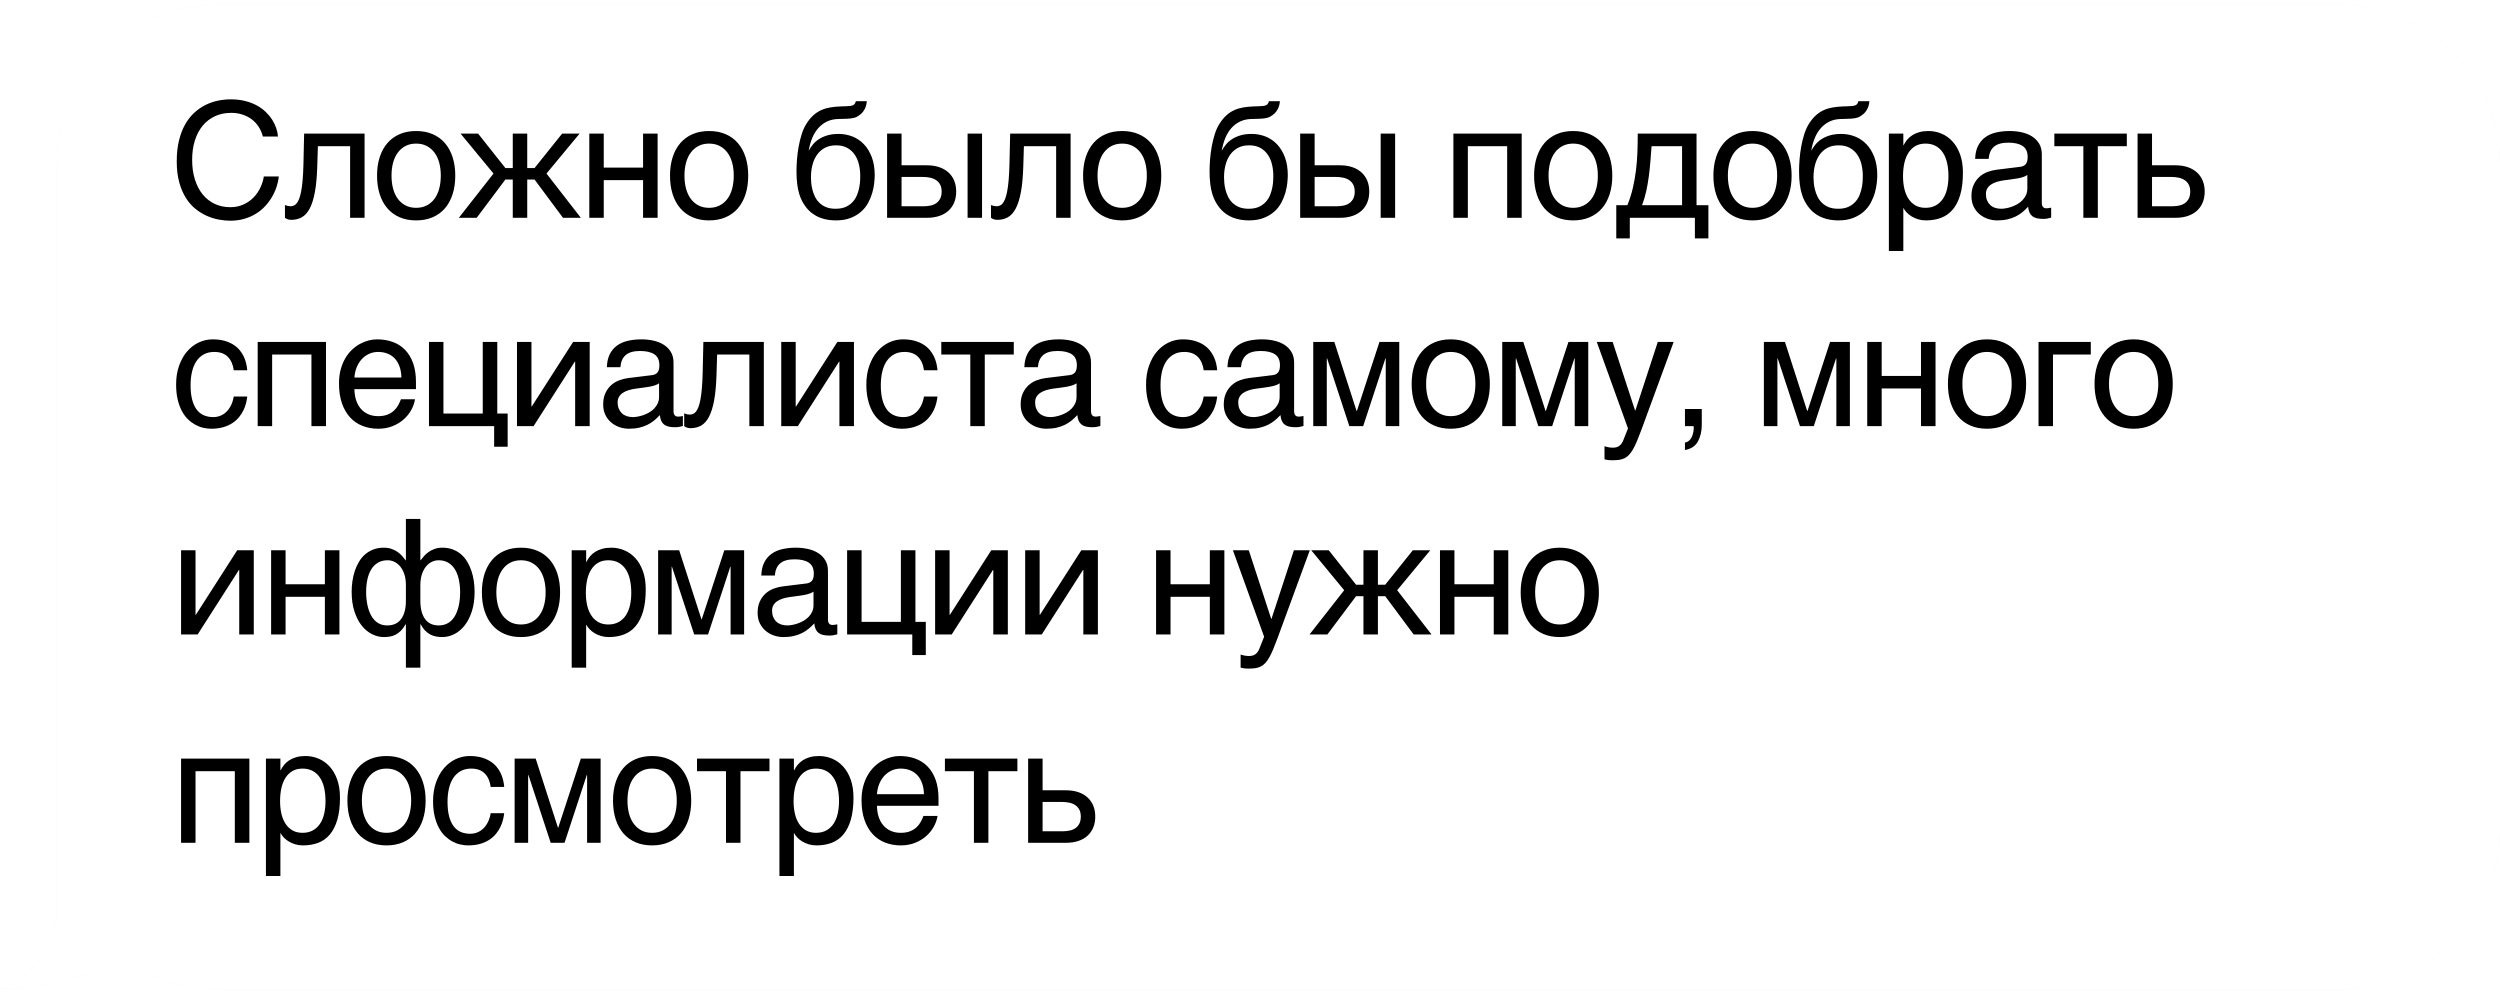 <?xml version="1.0" encoding="UTF-8"?> <svg xmlns="http://www.w3.org/2000/svg" xmlns:xlink="http://www.w3.org/1999/xlink" width="264px" height="105px" viewBox="0 0 264 105"> <!-- Generator: Sketch 51.3 (57544) - http://www.bohemiancoding.com/sketch --> <title>rev4</title> <desc>Created with Sketch.</desc> <defs> <path d="M12.827,101.121 C9.086,103.247 4.604,104.471 0,104.5 C1.726,103.823 3.239,102.64 4.315,101.132 C5.357,99.67 5.988,97.904 6,96 L6,86.5 L6,87.504 L6,17.499 C6,8.105 13.612,0.5 23.003,0.5 L246.997,0.5 C256.383,0.5 264,8.111 264,17.499 L264,87.501 C264,96.895 256.388,104.5 246.997,104.5 L23.003,104.5 C13.789,104.5 6.28,97.166 6.008,88.015 C6.166,93.378 8.811,98.116 12.827,101.121 Z" id="path-1"></path> </defs> <g id="Page-2" stroke="none" stroke-width="1" fill="none" fill-rule="evenodd"> <g id="19-01" transform="translate(-1291, -1339)"> <g id="rev4" transform="translate(1291, 1339)"> <g id="Bubble" fill="#F2F4F7" fill-rule="nonzero"> <path d="M6.008,88.015 C6.166,93.378 8.811,98.116 12.827,101.121 C9.086,103.247 4.604,104.471 0,104.5 C3.4,103.167 5.975,99.867 6,96 L6,86.5 L6,87.504 L6,17.499 C6,8.105 13.612,0.5 23.003,0.5 L246.997,0.5 C256.383,0.5 264,8.111 264,17.499 L264,87.501 C264,96.895 256.388,104.5 246.997,104.5 L23.003,104.5 C13.789,104.5 6.28,97.166 6.008,88.015 L6.008,88.015 Z" id="path-1"></path> </g> <g id="Message-Text-Clipped"> <mask id="mask-2" fill="white"> <use xlink:href="#path-1"></use> </mask> <use id="path-1" fill="#FFFFFF" xlink:href="#path-1"></use> <path d="M20.291,16.882 C20.291,17.646 20.388,18.336 20.582,18.953 C20.775,19.57 21.048,20.095 21.399,20.526 C21.751,20.958 22.174,21.291 22.669,21.527 C23.164,21.762 23.711,21.879 24.309,21.879 C24.829,21.879 25.295,21.785 25.707,21.597 C26.12,21.409 26.475,21.161 26.774,20.854 C27.073,20.547 27.313,20.2 27.496,19.812 C27.679,19.425 27.8,19.032 27.861,18.634 L29.438,18.634 C29.405,18.988 29.329,19.349 29.21,19.717 C29.091,20.085 28.931,20.442 28.729,20.788 C28.527,21.134 28.285,21.46 28.002,21.767 C27.72,22.074 27.395,22.341 27.027,22.568 C26.659,22.795 26.248,22.975 25.794,23.108 C25.341,23.241 24.845,23.307 24.309,23.307 C23.938,23.307 23.541,23.268 23.117,23.191 C22.694,23.113 22.274,22.983 21.856,22.801 C21.438,22.618 21.037,22.373 20.652,22.066 C20.267,21.759 19.929,21.373 19.635,20.908 C19.342,20.443 19.107,19.894 18.93,19.26 C18.753,18.627 18.664,17.889 18.664,17.048 C18.664,16.224 18.743,15.488 18.901,14.84 C19.058,14.193 19.274,13.627 19.548,13.143 C19.822,12.659 20.143,12.248 20.511,11.91 C20.879,11.573 21.273,11.299 21.694,11.088 C22.114,10.878 22.552,10.726 23.005,10.632 C23.459,10.538 23.91,10.491 24.358,10.491 C24.912,10.491 25.417,10.547 25.873,10.661 C26.33,10.774 26.739,10.929 27.102,11.126 C27.464,11.322 27.781,11.55 28.052,11.811 C28.323,12.071 28.552,12.346 28.737,12.636 C28.922,12.927 29.066,13.224 29.169,13.529 C29.271,13.833 29.333,14.129 29.355,14.417 L27.762,14.417 C27.657,14.024 27.502,13.673 27.297,13.363 C27.092,13.053 26.844,12.791 26.554,12.578 C26.263,12.365 25.937,12.202 25.574,12.089 C25.212,11.975 24.823,11.918 24.408,11.918 C23.783,11.918 23.217,12.035 22.711,12.267 C22.204,12.5 21.771,12.832 21.412,13.263 C21.052,13.695 20.775,14.216 20.582,14.828 C20.388,15.439 20.291,16.124 20.291,16.882 Z M36.972,15.438 L33.569,15.438 L33.503,17.571 C33.469,18.65 33.386,19.551 33.254,20.273 C33.121,20.995 32.94,21.575 32.71,22.012 C32.48,22.449 32.202,22.759 31.876,22.942 C31.549,23.125 31.176,23.216 30.755,23.216 C30.6,23.216 30.466,23.192 30.352,23.145 C30.239,23.098 30.152,23.05 30.091,23 L30.091,21.655 C30.307,21.738 30.498,21.78 30.664,21.78 C30.78,21.78 30.892,21.76 31,21.722 C31.108,21.683 31.21,21.608 31.307,21.498 C31.404,21.387 31.494,21.231 31.577,21.029 C31.66,20.827 31.733,20.562 31.797,20.236 C31.86,19.909 31.913,19.514 31.955,19.049 C31.996,18.584 32.025,18.031 32.042,17.389 L32.116,14.11 L38.5,14.11 L38.5,23 L36.972,23 L36.972,15.438 Z M46.548,18.542 C46.548,18.05 46.493,17.598 46.382,17.185 C46.271,16.773 46.105,16.417 45.884,16.119 C45.663,15.82 45.39,15.586 45.066,15.417 C44.743,15.248 44.368,15.164 43.942,15.164 C43.516,15.164 43.142,15.248 42.821,15.417 C42.5,15.586 42.229,15.82 42.008,16.119 C41.786,16.417 41.62,16.773 41.51,17.185 C41.399,17.598 41.344,18.05 41.344,18.542 C41.344,19.041 41.399,19.498 41.51,19.916 C41.62,20.334 41.786,20.692 42.008,20.991 C42.229,21.29 42.5,21.524 42.821,21.693 C43.142,21.861 43.516,21.946 43.942,21.946 C44.368,21.946 44.743,21.861 45.066,21.693 C45.39,21.524 45.663,21.29 45.884,20.991 C46.105,20.692 46.271,20.334 46.382,19.916 C46.493,19.498 46.548,19.041 46.548,18.542 Z M48.076,18.542 C48.076,19.273 47.981,19.93 47.793,20.514 C47.605,21.098 47.334,21.594 46.98,22.004 C46.626,22.413 46.193,22.727 45.681,22.946 C45.169,23.165 44.589,23.274 43.942,23.274 C43.294,23.274 42.716,23.165 42.207,22.946 C41.698,22.727 41.266,22.413 40.912,22.004 C40.558,21.594 40.287,21.098 40.098,20.514 C39.91,19.93 39.816,19.273 39.816,18.542 C39.816,17.823 39.91,17.173 40.098,16.592 C40.287,16.011 40.558,15.515 40.912,15.106 C41.266,14.696 41.698,14.382 42.207,14.164 C42.716,13.945 43.294,13.836 43.942,13.836 C44.589,13.836 45.169,13.945 45.681,14.164 C46.193,14.382 46.626,14.696 46.98,15.106 C47.334,15.515 47.605,16.011 47.793,16.592 C47.981,17.173 48.076,17.823 48.076,18.542 Z M55.676,17.746 L56.448,17.746 L59.361,14.11 L61.204,14.11 L57.709,18.327 L61.337,23 L59.453,23 L56.448,18.958 L55.676,18.958 L55.676,23 L54.148,23 L54.148,18.958 L53.368,18.958 L50.338,23 L48.454,23 L52.115,18.327 L48.637,14.11 L50.488,14.11 L53.368,17.746 L54.148,17.746 L54.148,14.11 L55.676,14.11 L55.676,17.746 Z M62.23,14.11 L63.757,14.11 L63.757,17.696 L67.908,17.696 L67.908,14.11 L69.443,14.11 L69.443,23 L67.908,23 L67.908,19.024 L63.757,19.024 L63.757,23 L62.23,23 L62.23,14.11 Z M77.484,18.542 C77.484,18.05 77.428,17.598 77.318,17.185 C77.207,16.773 77.041,16.417 76.82,16.119 C76.598,15.82 76.326,15.586 76.002,15.417 C75.678,15.248 75.303,15.164 74.877,15.164 C74.451,15.164 74.078,15.248 73.757,15.417 C73.436,15.586 73.165,15.82 72.943,16.119 C72.722,16.417 72.556,16.773 72.445,17.185 C72.334,17.598 72.279,18.05 72.279,18.542 C72.279,19.041 72.334,19.498 72.445,19.916 C72.556,20.334 72.722,20.692 72.943,20.991 C73.165,21.29 73.436,21.524 73.757,21.693 C74.078,21.861 74.451,21.946 74.877,21.946 C75.303,21.946 75.678,21.861 76.002,21.693 C76.326,21.524 76.598,21.29 76.82,20.991 C77.041,20.692 77.207,20.334 77.318,19.916 C77.428,19.498 77.484,19.041 77.484,18.542 Z M79.011,18.542 C79.011,19.273 78.917,19.93 78.729,20.514 C78.541,21.098 78.27,21.594 77.915,22.004 C77.561,22.413 77.128,22.727 76.616,22.946 C76.104,23.165 75.525,23.274 74.877,23.274 C74.23,23.274 73.651,23.165 73.142,22.946 C72.633,22.727 72.202,22.413 71.847,22.004 C71.493,21.594 71.222,21.098 71.034,20.514 C70.846,19.93 70.752,19.273 70.752,18.542 C70.752,17.823 70.846,17.173 71.034,16.592 C71.222,16.011 71.493,15.515 71.847,15.106 C72.202,14.696 72.633,14.382 73.142,14.164 C73.651,13.945 74.23,13.836 74.877,13.836 C75.525,13.836 76.104,13.945 76.616,14.164 C77.128,14.382 77.561,14.696 77.915,15.106 C78.27,15.515 78.541,16.011 78.729,16.592 C78.917,17.173 79.011,17.823 79.011,18.542 Z M91.539,10.69 C91.528,10.773 91.512,10.874 91.493,10.993 C91.474,11.112 91.436,11.238 91.381,11.371 C91.326,11.503 91.25,11.638 91.153,11.773 C91.056,11.909 90.927,12.035 90.767,12.151 C90.678,12.212 90.598,12.264 90.526,12.309 C90.454,12.353 90.363,12.392 90.252,12.425 C90.141,12.458 90,12.486 89.829,12.508 C89.657,12.53 89.428,12.544 89.14,12.549 L88.509,12.566 C88.077,12.577 87.689,12.664 87.343,12.827 C86.997,12.991 86.692,13.218 86.43,13.508 C86.167,13.799 85.949,14.149 85.778,14.558 C85.606,14.968 85.479,15.424 85.396,15.928 C85.512,15.706 85.656,15.489 85.828,15.276 C85.999,15.063 86.212,14.872 86.467,14.703 C86.721,14.535 87.02,14.399 87.363,14.297 C87.706,14.194 88.105,14.143 88.559,14.143 C89.073,14.143 89.562,14.234 90.024,14.417 C90.486,14.6 90.89,14.874 91.236,15.239 C91.582,15.604 91.857,16.058 92.062,16.6 C92.266,17.142 92.369,17.773 92.369,18.493 C92.369,18.72 92.352,18.995 92.319,19.319 C92.286,19.642 92.219,19.981 92.12,20.335 C92.02,20.69 91.878,21.042 91.692,21.394 C91.507,21.745 91.261,22.059 90.953,22.336 C90.646,22.613 90.273,22.838 89.833,23.012 C89.393,23.187 88.866,23.274 88.252,23.274 C87.997,23.274 87.727,23.253 87.442,23.212 C87.157,23.17 86.872,23.094 86.587,22.983 C86.302,22.873 86.026,22.718 85.757,22.519 C85.489,22.319 85.244,22.065 85.023,21.755 C84.912,21.6 84.803,21.421 84.695,21.219 C84.587,21.017 84.489,20.773 84.4,20.485 C84.311,20.197 84.241,19.857 84.188,19.464 C84.136,19.071 84.109,18.606 84.109,18.069 C84.109,17.715 84.126,17.314 84.159,16.866 C84.193,16.417 84.251,15.961 84.334,15.496 C84.417,15.031 84.527,14.582 84.666,14.147 C84.804,13.713 84.981,13.332 85.197,13.006 C85.429,12.652 85.673,12.364 85.927,12.143 C86.182,11.921 86.453,11.747 86.741,11.62 C87.029,11.492 87.338,11.401 87.671,11.346 C88.003,11.29 88.362,11.254 88.75,11.238 L89.289,11.221 C89.466,11.216 89.617,11.206 89.742,11.192 C89.866,11.178 89.97,11.155 90.053,11.122 C90.136,11.088 90.202,11.039 90.252,10.972 C90.302,10.906 90.343,10.812 90.377,10.69 L91.539,10.69 Z M85.637,18.717 C85.637,18.883 85.647,19.079 85.666,19.306 C85.685,19.533 85.725,19.77 85.786,20.016 C85.847,20.262 85.936,20.507 86.052,20.75 C86.168,20.994 86.322,21.211 86.513,21.402 C86.703,21.593 86.94,21.748 87.222,21.867 C87.505,21.986 87.842,22.045 88.235,22.045 C88.672,22.045 89.04,21.975 89.339,21.834 C89.638,21.693 89.884,21.51 90.078,21.286 C90.271,21.062 90.419,20.814 90.522,20.543 C90.624,20.272 90.699,20.008 90.746,19.75 C90.793,19.493 90.821,19.258 90.829,19.045 C90.837,18.832 90.841,18.67 90.841,18.559 C90.841,18.155 90.796,17.759 90.704,17.372 C90.613,16.985 90.467,16.642 90.265,16.343 C90.063,16.044 89.8,15.803 89.476,15.621 C89.152,15.438 88.755,15.347 88.285,15.347 C87.825,15.347 87.43,15.437 87.098,15.616 C86.766,15.796 86.492,16.04 86.276,16.347 C86.06,16.654 85.9,17.011 85.795,17.418 C85.689,17.824 85.637,18.257 85.637,18.717 Z M102.177,14.11 L103.704,14.11 L103.704,23 L102.177,23 L102.177,14.11 Z M93.677,14.11 L95.204,14.11 L95.204,17.455 L97.877,17.455 C98.359,17.455 98.792,17.52 99.176,17.65 C99.561,17.78 99.886,17.966 100.152,18.206 C100.417,18.447 100.621,18.738 100.762,19.078 C100.903,19.418 100.973,19.801 100.973,20.228 C100.973,20.659 100.903,21.045 100.762,21.385 C100.621,21.726 100.417,22.016 100.152,22.257 C99.886,22.498 99.561,22.682 99.176,22.809 C98.792,22.936 98.359,23 97.877,23 L93.677,23 L93.677,14.11 Z M95.204,21.78 L97.57,21.78 C97.836,21.78 98.083,21.752 98.313,21.697 C98.543,21.641 98.741,21.552 98.907,21.427 C99.073,21.302 99.203,21.142 99.297,20.946 C99.391,20.749 99.438,20.51 99.438,20.228 C99.438,19.951 99.389,19.716 99.293,19.522 C99.196,19.328 99.06,19.169 98.886,19.045 C98.711,18.92 98.501,18.829 98.255,18.771 C98.009,18.713 97.736,18.684 97.437,18.684 L95.204,18.684 L95.204,21.78 Z M111.529,15.438 L108.125,15.438 L108.059,17.571 C108.026,18.65 107.943,19.551 107.81,20.273 C107.677,20.995 107.496,21.575 107.266,22.012 C107.037,22.449 106.759,22.759 106.432,22.942 C106.106,23.125 105.732,23.216 105.311,23.216 C105.157,23.216 105.022,23.192 104.909,23.145 C104.795,23.098 104.708,23.05 104.647,23 L104.647,21.655 C104.863,21.738 105.054,21.78 105.22,21.78 C105.336,21.78 105.448,21.76 105.556,21.722 C105.664,21.683 105.767,21.608 105.863,21.498 C105.96,21.387 106.05,21.231 106.133,21.029 C106.216,20.827 106.29,20.562 106.353,20.236 C106.417,19.909 106.469,19.514 106.511,19.049 C106.552,18.584 106.581,18.031 106.598,17.389 L106.673,14.11 L113.056,14.11 L113.056,23 L111.529,23 L111.529,15.438 Z M121.105,18.542 C121.105,18.05 121.049,17.598 120.939,17.185 C120.828,16.773 120.662,16.417 120.441,16.119 C120.219,15.82 119.947,15.586 119.623,15.417 C119.299,15.248 118.924,15.164 118.498,15.164 C118.072,15.164 117.699,15.248 117.378,15.417 C117.057,15.586 116.785,15.82 116.564,16.119 C116.343,16.417 116.177,16.773 116.066,17.185 C115.955,17.598 115.9,18.05 115.9,18.542 C115.9,19.041 115.955,19.498 116.066,19.916 C116.177,20.334 116.343,20.692 116.564,20.991 C116.785,21.29 117.057,21.524 117.378,21.693 C117.699,21.861 118.072,21.946 118.498,21.946 C118.924,21.946 119.299,21.861 119.623,21.693 C119.947,21.524 120.219,21.29 120.441,20.991 C120.662,20.692 120.828,20.334 120.939,19.916 C121.049,19.498 121.105,19.041 121.105,18.542 Z M122.632,18.542 C122.632,19.273 122.538,19.93 122.35,20.514 C122.162,21.098 121.89,21.594 121.536,22.004 C121.182,22.413 120.749,22.727 120.237,22.946 C119.725,23.165 119.146,23.274 118.498,23.274 C117.851,23.274 117.272,23.165 116.763,22.946 C116.254,22.727 115.823,22.413 115.468,22.004 C115.114,21.594 114.843,21.098 114.655,20.514 C114.467,19.93 114.373,19.273 114.373,18.542 C114.373,17.823 114.467,17.173 114.655,16.592 C114.843,16.011 115.114,15.515 115.468,15.106 C115.823,14.696 116.254,14.382 116.763,14.164 C117.272,13.945 117.851,13.836 118.498,13.836 C119.146,13.836 119.725,13.945 120.237,14.164 C120.749,14.382 121.182,14.696 121.536,15.106 C121.89,15.515 122.162,16.011 122.35,16.592 C122.538,17.173 122.632,17.823 122.632,18.542 Z M135.16,10.69 C135.149,10.773 135.133,10.874 135.114,10.993 C135.095,11.112 135.057,11.238 135.002,11.371 C134.947,11.503 134.87,11.638 134.774,11.773 C134.677,11.909 134.548,12.035 134.388,12.151 C134.299,12.212 134.219,12.264 134.147,12.309 C134.075,12.353 133.984,12.392 133.873,12.425 C133.762,12.458 133.621,12.486 133.45,12.508 C133.278,12.53 133.048,12.544 132.761,12.549 L132.13,12.566 C131.698,12.577 131.309,12.664 130.964,12.827 C130.618,12.991 130.313,13.218 130.05,13.508 C129.788,13.799 129.57,14.149 129.399,14.558 C129.227,14.968 129.1,15.424 129.017,15.928 C129.133,15.706 129.277,15.489 129.449,15.276 C129.62,15.063 129.833,14.872 130.088,14.703 C130.342,14.535 130.641,14.399 130.984,14.297 C131.327,14.194 131.726,14.143 132.18,14.143 C132.694,14.143 133.183,14.234 133.645,14.417 C134.107,14.6 134.511,14.874 134.857,15.239 C135.202,15.604 135.478,16.058 135.683,16.6 C135.887,17.142 135.99,17.773 135.99,18.493 C135.99,18.72 135.973,18.995 135.94,19.319 C135.907,19.642 135.84,19.981 135.741,20.335 C135.641,20.69 135.499,21.042 135.313,21.394 C135.128,21.745 134.882,22.059 134.574,22.336 C134.267,22.613 133.894,22.838 133.454,23.012 C133.014,23.187 132.487,23.274 131.872,23.274 C131.618,23.274 131.348,23.253 131.063,23.212 C130.778,23.17 130.493,23.094 130.208,22.983 C129.923,22.873 129.646,22.718 129.378,22.519 C129.11,22.319 128.865,22.065 128.643,21.755 C128.533,21.6 128.424,21.421 128.316,21.219 C128.208,21.017 128.109,20.773 128.021,20.485 C127.932,20.197 127.862,19.857 127.809,19.464 C127.757,19.071 127.73,18.606 127.73,18.069 C127.73,17.715 127.747,17.314 127.78,16.866 C127.813,16.417 127.872,15.961 127.955,15.496 C128.038,15.031 128.148,14.582 128.287,14.147 C128.425,13.713 128.602,13.332 128.818,13.006 C129.05,12.652 129.294,12.364 129.548,12.143 C129.803,11.921 130.074,11.747 130.362,11.62 C130.649,11.492 130.959,11.401 131.291,11.346 C131.623,11.29 131.983,11.254 132.371,11.238 L132.91,11.221 C133.087,11.216 133.238,11.206 133.362,11.192 C133.487,11.178 133.591,11.155 133.674,11.122 C133.757,11.088 133.823,11.039 133.873,10.972 C133.923,10.906 133.964,10.812 133.997,10.69 L135.16,10.69 Z M129.258,18.717 C129.258,18.883 129.267,19.079 129.287,19.306 C129.306,19.533 129.346,19.77 129.407,20.016 C129.468,20.262 129.557,20.507 129.673,20.75 C129.789,20.994 129.943,21.211 130.133,21.402 C130.324,21.593 130.561,21.748 130.843,21.867 C131.125,21.986 131.463,22.045 131.856,22.045 C132.293,22.045 132.661,21.975 132.96,21.834 C133.259,21.693 133.505,21.51 133.699,21.286 C133.892,21.062 134.04,20.814 134.143,20.543 C134.245,20.272 134.32,20.008 134.367,19.75 C134.414,19.493 134.442,19.258 134.45,19.045 C134.458,18.832 134.462,18.67 134.462,18.559 C134.462,18.155 134.417,17.759 134.325,17.372 C134.234,16.985 134.087,16.642 133.885,16.343 C133.683,16.044 133.421,15.803 133.097,15.621 C132.773,15.438 132.376,15.347 131.906,15.347 C131.446,15.347 131.051,15.437 130.719,15.616 C130.387,15.796 130.113,16.04 129.897,16.347 C129.681,16.654 129.521,17.011 129.415,17.418 C129.31,17.824 129.258,18.257 129.258,18.717 Z M145.798,14.11 L147.325,14.11 L147.325,23 L145.798,23 L145.798,14.11 Z M137.298,14.11 L138.825,14.11 L138.825,17.455 L141.498,17.455 C141.98,17.455 142.413,17.52 142.797,17.65 C143.182,17.78 143.507,17.966 143.773,18.206 C144.038,18.447 144.242,18.738 144.383,19.078 C144.524,19.418 144.594,19.801 144.594,20.228 C144.594,20.659 144.524,21.045 144.383,21.385 C144.242,21.726 144.038,22.016 143.773,22.257 C143.507,22.498 143.182,22.682 142.797,22.809 C142.413,22.936 141.98,23 141.498,23 L137.298,23 L137.298,14.11 Z M138.825,21.78 L141.191,21.78 C141.457,21.78 141.704,21.752 141.934,21.697 C142.164,21.641 142.361,21.552 142.527,21.427 C142.693,21.302 142.823,21.142 142.918,20.946 C143.012,20.749 143.059,20.51 143.059,20.228 C143.059,19.951 143.01,19.716 142.913,19.522 C142.817,19.328 142.681,19.169 142.507,19.045 C142.332,18.92 142.122,18.829 141.876,18.771 C141.63,18.713 141.357,18.684 141.058,18.684 L138.825,18.684 L138.825,21.78 Z M159.156,15.438 L155.005,15.438 L155.005,23 L153.478,23 L153.478,14.11 L160.691,14.11 L160.691,23 L159.156,23 L159.156,15.438 Z M168.732,18.542 C168.732,18.05 168.676,17.598 168.565,17.185 C168.455,16.773 168.289,16.417 168.067,16.119 C167.846,15.82 167.574,15.586 167.25,15.417 C166.926,15.248 166.551,15.164 166.125,15.164 C165.699,15.164 165.325,15.248 165.004,15.417 C164.683,15.586 164.412,15.82 164.191,16.119 C163.97,16.417 163.804,16.773 163.693,17.185 C163.582,17.598 163.527,18.05 163.527,18.542 C163.527,19.041 163.582,19.498 163.693,19.916 C163.804,20.334 163.97,20.692 164.191,20.991 C164.412,21.29 164.683,21.524 165.004,21.693 C165.325,21.861 165.699,21.946 166.125,21.946 C166.551,21.946 166.926,21.861 167.25,21.693 C167.574,21.524 167.846,21.29 168.067,20.991 C168.289,20.692 168.455,20.334 168.565,19.916 C168.676,19.498 168.732,19.041 168.732,18.542 Z M170.259,18.542 C170.259,19.273 170.165,19.93 169.977,20.514 C169.788,21.098 169.517,21.594 169.163,22.004 C168.809,22.413 168.376,22.727 167.864,22.946 C167.352,23.165 166.773,23.274 166.125,23.274 C165.478,23.274 164.899,23.165 164.39,22.946 C163.881,22.727 163.449,22.413 163.095,22.004 C162.741,21.594 162.47,21.098 162.282,20.514 C162.094,19.93 162,19.273 162,18.542 C162,17.823 162.094,17.173 162.282,16.592 C162.47,16.011 162.741,15.515 163.095,15.106 C163.449,14.696 163.881,14.382 164.39,14.164 C164.899,13.945 165.478,13.836 166.125,13.836 C166.773,13.836 167.352,13.945 167.864,14.164 C168.376,14.382 168.809,14.696 169.163,15.106 C169.517,15.515 169.788,16.011 169.977,16.592 C170.165,17.173 170.259,17.823 170.259,18.542 Z M178.98,23 L172.107,23 L172.107,25.175 L170.679,25.175 L170.679,21.672 L171.849,21.672 C172.093,21.074 172.287,20.464 172.43,19.842 C172.574,19.219 172.685,18.591 172.762,17.957 C172.84,17.324 172.89,16.686 172.912,16.044 C172.934,15.402 172.945,14.757 172.945,14.11 L179.154,14.11 L179.154,21.672 L180.407,21.672 L180.407,25.175 L178.98,25.175 L178.98,23 Z M177.627,21.672 L177.627,15.438 L174.406,15.438 C174.367,15.942 174.327,16.459 174.286,16.99 C174.244,17.521 174.189,18.054 174.12,18.588 C174.05,19.122 173.959,19.649 173.846,20.169 C173.732,20.69 173.584,21.19 173.402,21.672 L177.627,21.672 Z M187.667,18.542 C187.667,18.05 187.612,17.598 187.501,17.185 C187.391,16.773 187.225,16.417 187.003,16.119 C186.782,15.82 186.509,15.586 186.186,15.417 C185.862,15.248 185.487,15.164 185.061,15.164 C184.635,15.164 184.261,15.248 183.94,15.417 C183.619,15.586 183.348,15.82 183.127,16.119 C182.905,16.417 182.739,16.773 182.629,17.185 C182.518,17.598 182.463,18.05 182.463,18.542 C182.463,19.041 182.518,19.498 182.629,19.916 C182.739,20.334 182.905,20.692 183.127,20.991 C183.348,21.29 183.619,21.524 183.94,21.693 C184.261,21.861 184.635,21.946 185.061,21.946 C185.487,21.946 185.862,21.861 186.186,21.693 C186.509,21.524 186.782,21.29 187.003,20.991 C187.225,20.692 187.391,20.334 187.501,19.916 C187.612,19.498 187.667,19.041 187.667,18.542 Z M189.195,18.542 C189.195,19.273 189.101,19.93 188.912,20.514 C188.724,21.098 188.453,21.594 188.099,22.004 C187.745,22.413 187.312,22.727 186.8,22.946 C186.288,23.165 185.708,23.274 185.061,23.274 C184.413,23.274 183.835,23.165 183.326,22.946 C182.817,22.727 182.385,22.413 182.031,22.004 C181.677,21.594 181.406,21.098 181.218,20.514 C181.03,19.93 180.935,19.273 180.935,18.542 C180.935,17.823 181.03,17.173 181.218,16.592 C181.406,16.011 181.677,15.515 182.031,15.106 C182.385,14.696 182.817,14.382 183.326,14.164 C183.835,13.945 184.413,13.836 185.061,13.836 C185.708,13.836 186.288,13.945 186.8,14.164 C187.312,14.382 187.745,14.696 188.099,15.106 C188.453,15.515 188.724,16.011 188.912,16.592 C189.101,17.173 189.195,17.823 189.195,18.542 Z M197.409,10.69 C197.398,10.773 197.383,10.874 197.364,10.993 C197.344,11.112 197.307,11.238 197.252,11.371 C197.196,11.503 197.12,11.638 197.023,11.773 C196.926,11.909 196.798,12.035 196.637,12.151 C196.549,12.212 196.468,12.264 196.397,12.309 C196.325,12.353 196.233,12.392 196.123,12.425 C196.012,12.458 195.871,12.486 195.699,12.508 C195.528,12.53 195.298,12.544 195.01,12.549 L194.379,12.566 C193.948,12.577 193.559,12.664 193.213,12.827 C192.867,12.991 192.563,13.218 192.3,13.508 C192.037,13.799 191.82,14.149 191.648,14.558 C191.477,14.968 191.35,15.424 191.267,15.928 C191.383,15.706 191.527,15.489 191.698,15.276 C191.87,15.063 192.083,14.872 192.337,14.703 C192.592,14.535 192.891,14.399 193.234,14.297 C193.577,14.194 193.975,14.143 194.429,14.143 C194.944,14.143 195.432,14.234 195.894,14.417 C196.356,14.6 196.76,14.874 197.106,15.239 C197.452,15.604 197.727,16.058 197.932,16.6 C198.137,17.142 198.239,17.773 198.239,18.493 C198.239,18.72 198.223,18.995 198.189,19.319 C198.156,19.642 198.09,19.981 197.99,20.335 C197.891,20.69 197.748,21.042 197.563,21.394 C197.377,21.745 197.131,22.059 196.824,22.336 C196.517,22.613 196.143,22.838 195.703,23.012 C195.263,23.187 194.736,23.274 194.122,23.274 C193.868,23.274 193.598,23.253 193.313,23.212 C193.028,23.17 192.743,23.094 192.458,22.983 C192.173,22.873 191.896,22.718 191.628,22.519 C191.359,22.319 191.114,22.065 190.893,21.755 C190.782,21.6 190.673,21.421 190.565,21.219 C190.457,21.017 190.359,20.773 190.271,20.485 C190.182,20.197 190.111,19.857 190.059,19.464 C190.006,19.071 189.98,18.606 189.98,18.069 C189.98,17.715 189.997,17.314 190.03,16.866 C190.063,16.417 190.121,15.961 190.204,15.496 C190.287,15.031 190.398,14.582 190.536,14.147 C190.675,13.713 190.852,13.332 191.067,13.006 C191.3,12.652 191.543,12.364 191.798,12.143 C192.052,11.921 192.324,11.747 192.611,11.62 C192.899,11.492 193.209,11.401 193.541,11.346 C193.873,11.29 194.233,11.254 194.62,11.238 L195.16,11.221 C195.337,11.216 195.488,11.206 195.612,11.192 C195.737,11.178 195.84,11.155 195.923,11.122 C196.006,11.088 196.073,11.039 196.123,10.972 C196.172,10.906 196.214,10.812 196.247,10.69 L197.409,10.69 Z M191.507,18.717 C191.507,18.883 191.517,19.079 191.536,19.306 C191.556,19.533 191.596,19.77 191.657,20.016 C191.718,20.262 191.806,20.507 191.922,20.75 C192.039,20.994 192.192,21.211 192.383,21.402 C192.574,21.593 192.811,21.748 193.093,21.867 C193.375,21.986 193.713,22.045 194.106,22.045 C194.543,22.045 194.911,21.975 195.21,21.834 C195.508,21.693 195.755,21.51 195.948,21.286 C196.142,21.062 196.29,20.814 196.392,20.543 C196.495,20.272 196.569,20.008 196.616,19.75 C196.664,19.493 196.691,19.258 196.7,19.045 C196.708,18.832 196.712,18.67 196.712,18.559 C196.712,18.155 196.666,17.759 196.575,17.372 C196.484,16.985 196.337,16.642 196.135,16.343 C195.933,16.044 195.67,15.803 195.346,15.621 C195.023,15.438 194.626,15.347 194.155,15.347 C193.696,15.347 193.3,15.437 192.968,15.616 C192.636,15.796 192.362,16.04 192.147,16.347 C191.931,16.654 191.77,17.011 191.665,17.418 C191.56,17.824 191.507,18.257 191.507,18.717 Z M199.465,14.11 L200.992,14.11 L200.992,15.33 L201.025,15.33 C201.125,15.125 201.251,14.932 201.403,14.749 C201.555,14.566 201.738,14.407 201.951,14.272 C202.164,14.136 202.41,14.03 202.689,13.952 C202.969,13.875 203.288,13.836 203.648,13.836 C204.124,13.836 204.581,13.927 205.018,14.11 C205.455,14.292 205.842,14.566 206.18,14.932 C206.517,15.297 206.786,15.755 206.985,16.305 C207.184,16.856 207.284,17.497 207.284,18.227 C207.284,19.14 207.191,19.916 207.006,20.555 C206.82,21.195 206.558,21.716 206.217,22.12 C205.877,22.524 205.466,22.817 204.985,23 C204.503,23.183 203.966,23.274 203.374,23.274 C203.081,23.274 202.807,23.235 202.552,23.158 C202.298,23.08 202.07,22.979 201.868,22.855 C201.666,22.73 201.493,22.592 201.349,22.44 C201.205,22.288 201.097,22.139 201.025,21.996 L200.992,21.996 L200.992,26.503 L199.465,26.503 L199.465,14.11 Z M200.959,18.601 C200.959,19.082 201.006,19.526 201.1,19.933 C201.194,20.34 201.339,20.692 201.536,20.991 C201.732,21.29 201.978,21.524 202.274,21.693 C202.57,21.861 202.92,21.946 203.324,21.946 C203.745,21.946 204.109,21.861 204.416,21.693 C204.723,21.524 204.976,21.29 205.175,20.991 C205.375,20.692 205.521,20.34 205.615,19.933 C205.71,19.526 205.757,19.082 205.757,18.601 C205.757,18.097 205.71,17.635 205.615,17.214 C205.521,16.794 205.375,16.431 205.175,16.127 C204.976,15.823 204.723,15.586 204.416,15.417 C204.109,15.248 203.745,15.164 203.324,15.164 C202.92,15.164 202.57,15.248 202.274,15.417 C201.978,15.586 201.732,15.823 201.536,16.127 C201.339,16.431 201.194,16.794 201.1,17.214 C201.006,17.635 200.959,18.097 200.959,18.601 Z M208.576,16.774 C208.592,16.232 208.695,15.774 208.883,15.401 C209.071,15.027 209.325,14.724 209.646,14.492 C209.967,14.259 210.348,14.092 210.788,13.99 C211.228,13.887 211.708,13.836 212.228,13.836 C212.66,13.836 213.079,13.88 213.485,13.969 C213.892,14.057 214.253,14.2 214.569,14.396 C214.884,14.593 215.137,14.847 215.328,15.16 C215.519,15.473 215.615,15.853 215.615,16.301 L215.615,21.473 C215.615,21.617 215.653,21.74 215.731,21.842 C215.808,21.944 215.933,21.996 216.104,21.996 C216.182,21.996 216.262,21.989 216.345,21.975 C216.428,21.961 216.514,21.946 216.602,21.929 L216.602,22.983 C216.475,23.017 216.349,23.047 216.225,23.075 C216.1,23.102 215.952,23.116 215.781,23.116 C215.515,23.116 215.287,23.094 215.096,23.05 C214.905,23.006 214.744,22.932 214.614,22.83 C214.484,22.727 214.383,22.595 214.311,22.431 C214.239,22.268 214.192,22.068 214.17,21.83 C213.982,22.034 213.783,22.224 213.573,22.398 C213.362,22.573 213.127,22.725 212.867,22.855 C212.607,22.985 212.316,23.087 211.995,23.162 C211.675,23.237 211.312,23.274 210.908,23.274 C210.565,23.274 210.232,23.219 209.908,23.108 C209.584,22.997 209.294,22.834 209.036,22.618 C208.779,22.402 208.573,22.135 208.418,21.817 C208.263,21.499 208.185,21.13 208.185,20.709 C208.185,20.25 208.263,19.853 208.418,19.518 C208.573,19.183 208.775,18.904 209.024,18.679 C209.273,18.455 209.558,18.282 209.879,18.161 C210.2,18.039 210.526,17.959 210.858,17.92 L213.357,17.613 C213.595,17.585 213.782,17.492 213.917,17.335 C214.053,17.177 214.12,16.924 214.12,16.575 C214.12,16.038 213.945,15.652 213.593,15.417 C213.242,15.182 212.737,15.064 212.078,15.064 C211.403,15.064 210.9,15.207 210.568,15.492 C210.236,15.777 210.048,16.204 210.003,16.774 L208.576,16.774 Z M214.087,18.476 C213.966,18.565 213.815,18.638 213.635,18.696 C213.455,18.754 213.257,18.803 213.041,18.841 C212.826,18.88 212.596,18.915 212.352,18.945 C212.109,18.976 211.865,19.007 211.622,19.041 C211.345,19.079 211.091,19.135 210.858,19.207 C210.626,19.278 210.424,19.373 210.252,19.489 C210.081,19.605 209.948,19.745 209.854,19.908 C209.76,20.071 209.713,20.264 209.713,20.485 C209.713,20.739 209.753,20.964 209.833,21.157 C209.913,21.351 210.024,21.514 210.165,21.647 C210.306,21.78 210.476,21.879 210.676,21.946 C210.875,22.012 211.093,22.045 211.331,22.045 C211.481,22.045 211.652,22.027 211.846,21.991 C212.04,21.955 212.239,21.902 212.444,21.83 C212.648,21.758 212.849,21.665 213.046,21.552 C213.242,21.438 213.418,21.301 213.573,21.141 C213.728,20.98 213.852,20.798 213.946,20.593 C214.04,20.388 214.087,20.158 214.087,19.904 L214.087,18.476 Z M220.002,15.438 L216.939,15.438 L216.939,14.11 L224.593,14.11 L224.593,15.438 L221.53,15.438 L221.53,23 L220.002,23 L220.002,15.438 Z M225.727,14.11 L227.254,14.11 L227.254,17.455 L229.719,17.455 C230.206,17.455 230.641,17.52 231.023,17.65 C231.404,17.78 231.728,17.966 231.994,18.206 C232.259,18.447 232.463,18.738 232.604,19.078 C232.745,19.418 232.816,19.801 232.816,20.228 C232.816,20.659 232.745,21.045 232.604,21.385 C232.463,21.726 232.259,22.016 231.994,22.257 C231.728,22.498 231.404,22.682 231.023,22.809 C230.641,22.936 230.206,23 229.719,23 L225.727,23 L225.727,14.11 Z M227.254,21.78 L229.421,21.78 C229.686,21.78 229.934,21.752 230.164,21.697 C230.393,21.641 230.591,21.552 230.757,21.427 C230.923,21.302 231.053,21.142 231.147,20.946 C231.241,20.749 231.288,20.51 231.288,20.228 C231.288,19.951 231.24,19.716 231.143,19.522 C231.046,19.328 230.911,19.169 230.736,19.045 C230.562,18.92 230.352,18.829 230.105,18.771 C229.859,18.713 229.584,18.684 229.279,18.684 L227.254,18.684 L227.254,21.78 Z M26.11,41.871 C26.088,42.086 26.045,42.322 25.981,42.576 C25.918,42.831 25.825,43.084 25.703,43.336 C25.581,43.587 25.425,43.83 25.234,44.062 C25.043,44.294 24.811,44.501 24.537,44.68 C24.263,44.86 23.941,45.004 23.57,45.112 C23.199,45.22 22.776,45.274 22.3,45.274 C22.04,45.274 21.766,45.242 21.478,45.178 C21.19,45.115 20.909,45.008 20.635,44.859 C20.362,44.709 20.101,44.517 19.855,44.282 C19.609,44.047 19.393,43.755 19.208,43.406 C19.022,43.058 18.874,42.652 18.764,42.19 C18.653,41.728 18.598,41.198 18.598,40.601 C18.598,39.865 18.703,39.202 18.913,38.613 C19.123,38.023 19.404,37.524 19.756,37.114 C20.107,36.705 20.517,36.389 20.984,36.168 C21.452,35.947 21.943,35.836 22.458,35.836 C22.922,35.836 23.333,35.886 23.69,35.985 C24.047,36.085 24.358,36.218 24.624,36.384 C24.89,36.55 25.114,36.742 25.296,36.961 C25.479,37.179 25.627,37.409 25.74,37.65 C25.854,37.89 25.94,38.135 25.998,38.384 C26.056,38.633 26.093,38.871 26.11,39.098 L24.682,39.098 C24.605,38.495 24.396,38.022 24.055,37.679 C23.715,37.336 23.238,37.164 22.624,37.164 C22.203,37.164 21.836,37.25 21.524,37.421 C21.211,37.593 20.951,37.832 20.743,38.139 C20.536,38.447 20.381,38.817 20.279,39.252 C20.176,39.686 20.125,40.163 20.125,40.684 C20.125,41.27 20.18,41.775 20.291,42.198 C20.402,42.622 20.559,42.97 20.764,43.244 C20.969,43.518 21.219,43.72 21.515,43.85 C21.811,43.98 22.148,44.045 22.524,44.045 C22.79,44.045 23.041,43.997 23.279,43.9 C23.517,43.803 23.73,43.662 23.918,43.477 C24.107,43.291 24.267,43.063 24.4,42.792 C24.533,42.521 24.627,42.214 24.682,41.871 L26.11,41.871 Z M32.888,37.438 L28.738,37.438 L28.738,45 L27.211,45 L27.211,36.11 L34.424,36.11 L34.424,45 L32.888,45 L32.888,37.438 Z M43.826,42.161 C43.765,42.549 43.632,42.928 43.427,43.298 C43.222,43.669 42.954,44.001 42.622,44.294 C42.29,44.588 41.898,44.824 41.447,45.004 C40.996,45.184 40.497,45.274 39.949,45.274 C39.351,45.274 38.799,45.176 38.293,44.979 C37.787,44.783 37.35,44.487 36.982,44.091 C36.614,43.695 36.324,43.199 36.114,42.601 C35.904,42.003 35.799,41.301 35.799,40.493 C35.799,39.95 35.858,39.459 35.977,39.019 C36.096,38.579 36.257,38.186 36.459,37.841 C36.661,37.495 36.894,37.196 37.16,36.944 C37.426,36.692 37.706,36.485 38.003,36.322 C38.299,36.158 38.602,36.037 38.911,35.956 C39.221,35.876 39.52,35.836 39.808,35.836 C40.417,35.836 40.973,35.927 41.476,36.11 C41.98,36.292 42.413,36.571 42.775,36.944 C43.138,37.318 43.42,37.785 43.622,38.347 C43.824,38.909 43.925,39.569 43.925,40.327 L43.925,41.09 L37.426,41.09 C37.431,41.522 37.492,41.913 37.608,42.265 C37.724,42.616 37.89,42.917 38.106,43.166 C38.322,43.415 38.584,43.607 38.891,43.742 C39.198,43.878 39.545,43.946 39.932,43.946 C40.325,43.946 40.657,43.89 40.929,43.78 C41.2,43.669 41.427,43.528 41.609,43.356 C41.792,43.185 41.94,42.994 42.053,42.784 C42.167,42.573 42.262,42.366 42.34,42.161 L43.826,42.161 Z M42.389,39.87 C42.378,39.438 42.313,39.054 42.194,38.716 C42.075,38.379 41.909,38.095 41.696,37.865 C41.483,37.636 41.227,37.462 40.929,37.343 C40.63,37.224 40.298,37.164 39.932,37.164 C39.584,37.164 39.263,37.232 38.97,37.367 C38.676,37.503 38.419,37.691 38.198,37.932 C37.976,38.173 37.799,38.458 37.666,38.787 C37.534,39.116 37.453,39.477 37.426,39.87 L42.389,39.87 Z M45.3,36.11 L46.827,36.11 L46.827,43.672 L50.978,43.672 L50.978,36.11 L52.513,36.11 L52.513,43.672 L53.609,43.672 L53.609,47.175 L52.181,47.175 L52.181,45 L45.3,45 L45.3,36.11 Z M54.593,36.11 L56.121,36.11 L56.121,42.925 L56.154,42.925 L60.52,36.11 L62.272,36.11 L62.272,45 L60.736,45 L60.736,38.185 L60.703,38.185 L56.345,45 L54.593,45 L54.593,36.11 Z M64.086,38.774 C64.103,38.232 64.205,37.774 64.393,37.401 C64.582,37.027 64.836,36.724 65.157,36.492 C65.478,36.259 65.858,36.092 66.298,35.99 C66.738,35.887 67.218,35.836 67.739,35.836 C68.17,35.836 68.589,35.88 68.996,35.969 C69.403,36.057 69.764,36.2 70.079,36.396 C70.395,36.593 70.648,36.847 70.839,37.16 C71.03,37.473 71.125,37.853 71.125,38.301 L71.125,43.473 C71.125,43.617 71.164,43.74 71.242,43.842 C71.319,43.944 71.443,43.996 71.615,43.996 C71.693,43.996 71.773,43.989 71.856,43.975 C71.939,43.961 72.025,43.946 72.113,43.929 L72.113,44.983 C71.986,45.017 71.86,45.047 71.735,45.075 C71.611,45.102 71.463,45.116 71.291,45.116 C71.026,45.116 70.797,45.094 70.606,45.05 C70.416,45.006 70.255,44.932 70.125,44.83 C69.995,44.727 69.894,44.595 69.822,44.431 C69.75,44.268 69.703,44.068 69.681,43.83 C69.493,44.034 69.294,44.224 69.083,44.398 C68.873,44.573 68.638,44.725 68.378,44.855 C68.118,44.985 67.827,45.087 67.506,45.162 C67.185,45.237 66.823,45.274 66.419,45.274 C66.076,45.274 65.742,45.219 65.419,45.108 C65.095,44.997 64.804,44.834 64.547,44.618 C64.29,44.402 64.083,44.135 63.929,43.817 C63.774,43.499 63.696,43.13 63.696,42.709 C63.696,42.25 63.774,41.853 63.929,41.518 C64.083,41.183 64.285,40.904 64.534,40.679 C64.783,40.455 65.068,40.282 65.389,40.161 C65.71,40.039 66.037,39.959 66.369,39.92 L68.867,39.613 C69.105,39.585 69.292,39.492 69.428,39.335 C69.563,39.177 69.631,38.924 69.631,38.575 C69.631,38.038 69.455,37.652 69.104,37.417 C68.753,37.182 68.248,37.064 67.589,37.064 C66.914,37.064 66.41,37.207 66.078,37.492 C65.746,37.777 65.558,38.204 65.514,38.774 L64.086,38.774 Z M69.598,40.476 C69.476,40.565 69.325,40.638 69.146,40.696 C68.966,40.754 68.768,40.803 68.552,40.841 C68.336,40.88 68.107,40.915 67.863,40.945 C67.62,40.976 67.376,41.007 67.133,41.041 C66.856,41.079 66.601,41.135 66.369,41.207 C66.137,41.278 65.935,41.373 65.763,41.489 C65.591,41.605 65.459,41.745 65.365,41.908 C65.27,42.071 65.223,42.264 65.223,42.485 C65.223,42.739 65.264,42.964 65.344,43.157 C65.424,43.351 65.535,43.514 65.676,43.647 C65.817,43.78 65.987,43.879 66.186,43.946 C66.386,44.012 66.604,44.045 66.842,44.045 C66.992,44.045 67.163,44.027 67.357,43.991 C67.55,43.955 67.75,43.902 67.954,43.83 C68.159,43.758 68.36,43.665 68.556,43.552 C68.753,43.438 68.928,43.301 69.083,43.141 C69.238,42.98 69.363,42.798 69.457,42.593 C69.551,42.388 69.598,42.158 69.598,41.904 L69.598,40.476 Z M79.132,37.438 L75.729,37.438 L75.663,39.571 C75.629,40.65 75.546,41.551 75.414,42.273 C75.281,42.995 75.099,43.575 74.87,44.012 C74.64,44.449 74.362,44.759 74.036,44.942 C73.709,45.125 73.336,45.216 72.915,45.216 C72.76,45.216 72.626,45.192 72.512,45.145 C72.399,45.098 72.312,45.05 72.251,45 L72.251,43.655 C72.467,43.738 72.658,43.78 72.824,43.78 C72.94,43.78 73.052,43.76 73.16,43.722 C73.268,43.683 73.37,43.608 73.467,43.498 C73.564,43.387 73.654,43.231 73.737,43.029 C73.82,42.827 73.893,42.562 73.957,42.236 C74.02,41.909 74.073,41.514 74.114,41.049 C74.156,40.584 74.185,40.031 74.202,39.389 L74.276,36.11 L80.66,36.11 L80.66,45 L79.132,45 L79.132,37.438 Z M82.499,36.11 L84.026,36.11 L84.026,42.925 L84.06,42.925 L88.426,36.11 L90.177,36.11 L90.177,45 L88.642,45 L88.642,38.185 L88.609,38.185 L84.251,45 L82.499,45 L82.499,36.11 Z M98.998,41.871 C98.976,42.086 98.933,42.322 98.869,42.576 C98.806,42.831 98.713,43.084 98.591,43.336 C98.469,43.587 98.313,43.83 98.122,44.062 C97.931,44.294 97.699,44.501 97.425,44.68 C97.151,44.86 96.829,45.004 96.458,45.112 C96.087,45.22 95.664,45.274 95.188,45.274 C94.928,45.274 94.654,45.242 94.366,45.178 C94.078,45.115 93.797,45.008 93.523,44.859 C93.25,44.709 92.989,44.517 92.743,44.282 C92.497,44.047 92.281,43.755 92.096,43.406 C91.91,43.058 91.762,42.652 91.652,42.19 C91.541,41.728 91.486,41.198 91.486,40.601 C91.486,39.865 91.591,39.202 91.801,38.613 C92.011,38.023 92.292,37.524 92.644,37.114 C92.995,36.705 93.404,36.389 93.872,36.168 C94.34,35.947 94.831,35.836 95.345,35.836 C95.81,35.836 96.221,35.886 96.578,35.985 C96.935,36.085 97.246,36.218 97.512,36.384 C97.778,36.55 98.002,36.742 98.184,36.961 C98.367,37.179 98.515,37.409 98.628,37.65 C98.742,37.89 98.828,38.135 98.886,38.384 C98.944,38.633 98.981,38.871 98.998,39.098 L97.57,39.098 C97.493,38.495 97.284,38.022 96.943,37.679 C96.603,37.336 96.126,37.164 95.512,37.164 C95.091,37.164 94.724,37.25 94.412,37.421 C94.099,37.593 93.839,37.832 93.631,38.139 C93.424,38.447 93.269,38.817 93.167,39.252 C93.064,39.686 93.013,40.163 93.013,40.684 C93.013,41.27 93.068,41.775 93.179,42.198 C93.29,42.622 93.447,42.97 93.652,43.244 C93.857,43.518 94.107,43.72 94.403,43.85 C94.699,43.98 95.036,44.045 95.412,44.045 C95.678,44.045 95.929,43.997 96.167,43.9 C96.405,43.803 96.618,43.662 96.806,43.477 C96.995,43.291 97.155,43.063 97.288,42.792 C97.421,42.521 97.515,42.214 97.57,41.871 L98.998,41.871 Z M102.464,37.438 L99.401,37.438 L99.401,36.11 L107.055,36.11 L107.055,37.438 L103.992,37.438 L103.992,45 L102.464,45 L102.464,37.438 Z M108.172,38.774 C108.189,38.232 108.291,37.774 108.479,37.401 C108.667,37.027 108.922,36.724 109.243,36.492 C109.564,36.259 109.944,36.092 110.384,35.99 C110.824,35.887 111.304,35.836 111.824,35.836 C112.256,35.836 112.675,35.88 113.082,35.969 C113.489,36.057 113.85,36.2 114.165,36.396 C114.481,36.593 114.734,36.847 114.925,37.16 C115.116,37.473 115.211,37.853 115.211,38.301 L115.211,43.473 C115.211,43.617 115.25,43.74 115.327,43.842 C115.405,43.944 115.529,43.996 115.701,43.996 C115.778,43.996 115.858,43.989 115.942,43.975 C116.025,43.961 116.11,43.946 116.199,43.929 L116.199,44.983 C116.072,45.017 115.946,45.047 115.821,45.075 C115.697,45.102 115.549,45.116 115.377,45.116 C115.111,45.116 114.883,45.094 114.692,45.05 C114.501,45.006 114.341,44.932 114.211,44.83 C114.081,44.727 113.98,44.595 113.908,44.431 C113.836,44.268 113.789,44.068 113.767,43.83 C113.579,44.034 113.379,44.224 113.169,44.398 C112.959,44.573 112.724,44.725 112.463,44.855 C112.203,44.985 111.913,45.087 111.592,45.162 C111.271,45.237 110.908,45.274 110.504,45.274 C110.161,45.274 109.828,45.219 109.504,45.108 C109.181,44.997 108.89,44.834 108.633,44.618 C108.375,44.402 108.169,44.135 108.014,43.817 C107.859,43.499 107.782,43.13 107.782,42.709 C107.782,42.25 107.859,41.853 108.014,41.518 C108.169,41.183 108.371,40.904 108.62,40.679 C108.869,40.455 109.154,40.282 109.475,40.161 C109.796,40.039 110.123,39.959 110.455,39.92 L112.953,39.613 C113.191,39.585 113.378,39.492 113.514,39.335 C113.649,39.177 113.717,38.924 113.717,38.575 C113.717,38.038 113.541,37.652 113.19,37.417 C112.838,37.182 112.333,37.064 111.675,37.064 C111,37.064 110.496,37.207 110.164,37.492 C109.832,37.777 109.644,38.204 109.6,38.774 L108.172,38.774 Z M113.684,40.476 C113.562,40.565 113.411,40.638 113.231,40.696 C113.051,40.754 112.854,40.803 112.638,40.841 C112.422,40.88 112.192,40.915 111.949,40.945 C111.705,40.976 111.462,41.007 111.218,41.041 C110.942,41.079 110.687,41.135 110.455,41.207 C110.222,41.278 110.02,41.373 109.849,41.489 C109.677,41.605 109.544,41.745 109.45,41.908 C109.356,42.071 109.309,42.264 109.309,42.485 C109.309,42.739 109.349,42.964 109.43,43.157 C109.51,43.351 109.62,43.514 109.762,43.647 C109.903,43.78 110.073,43.879 110.272,43.946 C110.471,44.012 110.69,44.045 110.928,44.045 C111.077,44.045 111.249,44.027 111.442,43.991 C111.636,43.955 111.835,43.902 112.04,43.83 C112.245,43.758 112.445,43.665 112.642,43.552 C112.838,43.438 113.014,43.301 113.169,43.141 C113.324,42.98 113.449,42.798 113.543,42.593 C113.637,42.388 113.684,42.158 113.684,41.904 L113.684,40.476 Z M128.536,41.871 C128.513,42.086 128.471,42.322 128.407,42.576 C128.343,42.831 128.251,43.084 128.129,43.336 C128.007,43.587 127.851,43.83 127.66,44.062 C127.469,44.294 127.236,44.501 126.963,44.68 C126.689,44.86 126.366,45.004 125.996,45.112 C125.625,45.22 125.201,45.274 124.726,45.274 C124.465,45.274 124.191,45.242 123.904,45.178 C123.616,45.115 123.335,45.008 123.061,44.859 C122.787,44.709 122.527,44.517 122.281,44.282 C122.035,44.047 121.819,43.755 121.633,43.406 C121.448,43.058 121.3,42.652 121.189,42.19 C121.079,41.728 121.023,41.198 121.023,40.601 C121.023,39.865 121.129,39.202 121.339,38.613 C121.549,38.023 121.83,37.524 122.181,37.114 C122.533,36.705 122.942,36.389 123.41,36.168 C123.877,35.947 124.369,35.836 124.883,35.836 C125.348,35.836 125.759,35.886 126.116,35.985 C126.473,36.085 126.784,36.218 127.05,36.384 C127.315,36.55 127.539,36.742 127.722,36.961 C127.905,37.179 128.053,37.409 128.166,37.65 C128.28,37.89 128.365,38.135 128.424,38.384 C128.482,38.633 128.519,38.871 128.536,39.098 L127.108,39.098 C127.03,38.495 126.821,38.022 126.481,37.679 C126.141,37.336 125.663,37.164 125.049,37.164 C124.629,37.164 124.262,37.25 123.949,37.421 C123.637,37.593 123.377,37.832 123.169,38.139 C122.962,38.447 122.807,38.817 122.704,39.252 C122.602,39.686 122.551,40.163 122.551,40.684 C122.551,41.27 122.606,41.775 122.717,42.198 C122.827,42.622 122.985,42.97 123.19,43.244 C123.395,43.518 123.645,43.72 123.941,43.85 C124.237,43.98 124.573,44.045 124.95,44.045 C125.215,44.045 125.467,43.997 125.705,43.9 C125.943,43.803 126.156,43.662 126.344,43.477 C126.532,43.291 126.693,43.063 126.826,42.792 C126.958,42.521 127.052,42.214 127.108,41.871 L128.536,41.871 Z M129.62,38.774 C129.636,38.232 129.739,37.774 129.927,37.401 C130.115,37.027 130.37,36.724 130.691,36.492 C131.011,36.259 131.392,36.092 131.832,35.99 C132.272,35.887 132.752,35.836 133.272,35.836 C133.704,35.836 134.123,35.88 134.53,35.969 C134.936,36.057 135.297,36.2 135.613,36.396 C135.928,36.593 136.181,36.847 136.372,37.16 C136.563,37.473 136.659,37.853 136.659,38.301 L136.659,43.473 C136.659,43.617 136.698,43.74 136.775,43.842 C136.852,43.944 136.977,43.996 137.149,43.996 C137.226,43.996 137.306,43.989 137.389,43.975 C137.472,43.961 137.558,43.946 137.647,43.929 L137.647,44.983 C137.519,45.017 137.393,45.047 137.269,45.075 C137.144,45.102 136.996,45.116 136.825,45.116 C136.559,45.116 136.331,45.094 136.14,45.05 C135.949,45.006 135.789,44.932 135.659,44.83 C135.528,44.727 135.427,44.595 135.356,44.431 C135.284,44.268 135.237,44.068 135.214,43.83 C135.026,44.034 134.827,44.224 134.617,44.398 C134.406,44.573 134.171,44.725 133.911,44.855 C133.651,44.985 133.361,45.087 133.04,45.162 C132.719,45.237 132.356,45.274 131.952,45.274 C131.609,45.274 131.276,45.219 130.952,45.108 C130.628,44.997 130.338,44.834 130.08,44.618 C129.823,44.402 129.617,44.135 129.462,43.817 C129.307,43.499 129.23,43.13 129.23,42.709 C129.23,42.25 129.307,41.853 129.462,41.518 C129.617,41.183 129.819,40.904 130.068,40.679 C130.317,40.455 130.602,40.282 130.923,40.161 C131.244,40.039 131.57,39.959 131.902,39.92 L134.401,39.613 C134.639,39.585 134.826,39.492 134.961,39.335 C135.097,39.177 135.165,38.924 135.165,38.575 C135.165,38.038 134.989,37.652 134.638,37.417 C134.286,37.182 133.781,37.064 133.123,37.064 C132.448,37.064 131.944,37.207 131.612,37.492 C131.28,37.777 131.092,38.204 131.047,38.774 L129.62,38.774 Z M135.131,40.476 C135.01,40.565 134.859,40.638 134.679,40.696 C134.499,40.754 134.301,40.803 134.086,40.841 C133.87,40.88 133.64,40.915 133.397,40.945 C133.153,40.976 132.91,41.007 132.666,41.041 C132.389,41.079 132.135,41.135 131.902,41.207 C131.67,41.278 131.468,41.373 131.296,41.489 C131.125,41.605 130.992,41.745 130.898,41.908 C130.804,42.071 130.757,42.264 130.757,42.485 C130.757,42.739 130.797,42.964 130.877,43.157 C130.958,43.351 131.068,43.514 131.209,43.647 C131.35,43.78 131.521,43.879 131.72,43.946 C131.919,44.012 132.138,44.045 132.376,44.045 C132.525,44.045 132.697,44.027 132.89,43.991 C133.084,43.955 133.283,43.902 133.488,43.83 C133.693,43.758 133.893,43.665 134.09,43.552 C134.286,43.438 134.462,43.301 134.617,43.141 C134.772,42.98 134.896,42.798 134.99,42.593 C135.084,42.388 135.131,42.158 135.131,41.904 L135.131,40.476 Z M138.681,36.11 L140.906,36.11 L143.255,43.398 L143.288,43.398 L145.67,36.11 L147.762,36.11 L147.762,45 L146.334,45 L146.334,37.845 L146.301,37.845 L143.952,45 L142.491,45 L140.142,37.845 L140.109,37.845 L140.109,45 L138.681,45 L138.681,36.11 Z M155.802,40.542 C155.802,40.05 155.747,39.598 155.636,39.185 C155.525,38.773 155.359,38.417 155.138,38.119 C154.917,37.82 154.644,37.586 154.32,37.417 C153.997,37.248 153.622,37.164 153.196,37.164 C152.77,37.164 152.396,37.248 152.075,37.417 C151.754,37.586 151.483,37.82 151.262,38.119 C151.04,38.417 150.874,38.773 150.764,39.185 C150.653,39.598 150.598,40.05 150.598,40.542 C150.598,41.041 150.653,41.498 150.764,41.916 C150.874,42.334 151.04,42.692 151.262,42.991 C151.483,43.29 151.754,43.524 152.075,43.693 C152.396,43.861 152.77,43.946 153.196,43.946 C153.622,43.946 153.997,43.861 154.32,43.693 C154.644,43.524 154.917,43.29 155.138,42.991 C155.359,42.692 155.525,42.334 155.636,41.916 C155.747,41.498 155.802,41.041 155.802,40.542 Z M157.329,40.542 C157.329,41.273 157.235,41.93 157.047,42.514 C156.859,43.098 156.588,43.594 156.234,44.004 C155.88,44.413 155.447,44.727 154.935,44.946 C154.423,45.165 153.843,45.274 153.196,45.274 C152.548,45.274 151.97,45.165 151.461,44.946 C150.952,44.727 150.52,44.413 150.166,44.004 C149.812,43.594 149.541,43.098 149.352,42.514 C149.164,41.93 149.07,41.273 149.07,40.542 C149.07,39.823 149.164,39.173 149.352,38.592 C149.541,38.011 149.812,37.515 150.166,37.106 C150.52,36.696 150.952,36.382 151.461,36.164 C151.97,35.945 152.548,35.836 153.196,35.836 C153.843,35.836 154.423,35.945 154.935,36.164 C155.447,36.382 155.88,36.696 156.234,37.106 C156.588,37.515 156.859,38.011 157.047,38.592 C157.235,39.173 157.329,39.823 157.329,40.542 Z M158.638,36.11 L160.862,36.11 L163.211,43.398 L163.245,43.398 L165.627,36.11 L167.719,36.11 L167.719,45 L166.291,45 L166.291,37.845 L166.258,37.845 L163.909,45 L162.448,45 L160.099,37.845 L160.065,37.845 L160.065,45 L158.638,45 L158.638,36.11 Z M168.62,36.11 L170.297,36.11 L172.663,43.348 L172.696,43.348 L175.062,36.11 L176.738,36.11 L173.343,45.357 C173.172,45.822 173.014,46.226 172.87,46.569 C172.726,46.912 172.585,47.204 172.447,47.445 C172.309,47.685 172.169,47.88 172.028,48.03 C171.887,48.179 171.732,48.297 171.563,48.383 C171.394,48.468 171.206,48.526 170.999,48.557 C170.791,48.587 170.552,48.603 170.28,48.603 C170.059,48.603 169.886,48.593 169.762,48.573 C169.637,48.554 169.528,48.531 169.434,48.503 L169.434,47.125 C169.533,47.158 169.663,47.191 169.824,47.225 C169.984,47.258 170.153,47.274 170.33,47.274 C170.613,47.274 170.841,47.207 171.015,47.071 C171.189,46.935 171.324,46.743 171.418,46.494 L171.916,45.241 L168.62,36.11 Z M177.931,46.735 C178.312,46.668 178.581,46.4 178.736,45.93 C178.819,45.681 178.86,45.44 178.86,45.208 C178.86,45.169 178.859,45.134 178.856,45.104 C178.853,45.073 178.846,45.039 178.835,45 L177.931,45 L177.931,43.19 L179.707,43.19 L179.707,44.867 C179.707,45.526 179.574,46.104 179.308,46.602 C179.043,47.1 178.584,47.407 177.931,47.523 L177.931,46.735 Z M186.266,36.11 L188.491,36.11 L190.84,43.398 L190.873,43.398 L193.256,36.11 L195.347,36.11 L195.347,45 L193.92,45 L193.92,37.845 L193.886,37.845 L191.537,45 L190.076,45 L187.727,37.845 L187.694,37.845 L187.694,45 L186.266,45 L186.266,36.11 Z M197.179,36.11 L198.706,36.11 L198.706,39.696 L202.856,39.696 L202.856,36.11 L204.392,36.11 L204.392,45 L202.856,45 L202.856,41.024 L198.706,41.024 L198.706,45 L197.179,45 L197.179,36.11 Z M212.432,40.542 C212.432,40.05 212.377,39.598 212.266,39.185 C212.155,38.773 211.989,38.417 211.768,38.119 C211.547,37.82 211.274,37.586 210.95,37.417 C210.627,37.248 210.252,37.164 209.826,37.164 C209.4,37.164 209.026,37.248 208.705,37.417 C208.384,37.586 208.113,37.82 207.892,38.119 C207.67,38.417 207.504,38.773 207.394,39.185 C207.283,39.598 207.228,40.05 207.228,40.542 C207.228,41.041 207.283,41.498 207.394,41.916 C207.504,42.334 207.67,42.692 207.892,42.991 C208.113,43.29 208.384,43.524 208.705,43.693 C209.026,43.861 209.4,43.946 209.826,43.946 C210.252,43.946 210.627,43.861 210.95,43.693 C211.274,43.524 211.547,43.29 211.768,42.991 C211.989,42.692 212.155,42.334 212.266,41.916 C212.377,41.498 212.432,41.041 212.432,40.542 Z M213.959,40.542 C213.959,41.273 213.865,41.93 213.677,42.514 C213.489,43.098 213.218,43.594 212.864,44.004 C212.51,44.413 212.077,44.727 211.565,44.946 C211.053,45.165 210.473,45.274 209.826,45.274 C209.178,45.274 208.6,45.165 208.091,44.946 C207.582,44.727 207.15,44.413 206.796,44.004 C206.442,43.594 206.171,43.098 205.982,42.514 C205.794,41.93 205.7,41.273 205.7,40.542 C205.7,39.823 205.794,39.173 205.982,38.592 C206.171,38.011 206.442,37.515 206.796,37.106 C207.15,36.696 207.582,36.382 208.091,36.164 C208.6,35.945 209.178,35.836 209.826,35.836 C210.473,35.836 211.053,35.945 211.565,36.164 C212.077,36.382 212.51,36.696 212.864,37.106 C213.218,37.515 213.489,38.011 213.677,38.592 C213.865,39.173 213.959,39.823 213.959,40.542 Z M215.268,36.11 L220.788,36.11 L220.788,37.438 L216.795,37.438 L216.795,45 L215.268,45 L215.268,36.11 Z M227.915,40.542 C227.915,40.05 227.86,39.598 227.749,39.185 C227.638,38.773 227.472,38.417 227.251,38.119 C227.029,37.82 226.757,37.586 226.433,37.417 C226.109,37.248 225.735,37.164 225.308,37.164 C224.882,37.164 224.509,37.248 224.188,37.417 C223.867,37.586 223.596,37.82 223.374,38.119 C223.153,38.417 222.987,38.773 222.876,39.185 C222.766,39.598 222.71,40.05 222.71,40.542 C222.71,41.041 222.766,41.498 222.876,41.916 C222.987,42.334 223.153,42.692 223.374,42.991 C223.596,43.29 223.867,43.524 224.188,43.693 C224.509,43.861 224.882,43.946 225.308,43.946 C225.735,43.946 226.109,43.861 226.433,43.693 C226.757,43.524 227.029,43.29 227.251,42.991 C227.472,42.692 227.638,42.334 227.749,41.916 C227.86,41.498 227.915,41.041 227.915,40.542 Z M229.442,40.542 C229.442,41.273 229.348,41.93 229.16,42.514 C228.972,43.098 228.701,43.594 228.347,44.004 C227.992,44.413 227.559,44.727 227.047,44.946 C226.536,45.165 225.956,45.274 225.308,45.274 C224.661,45.274 224.083,45.165 223.574,44.946 C223.064,44.727 222.633,44.413 222.279,44.004 C221.924,43.594 221.653,43.098 221.465,42.514 C221.277,41.93 221.183,41.273 221.183,40.542 C221.183,39.823 221.277,39.173 221.465,38.592 C221.653,38.011 221.924,37.515 222.279,37.106 C222.633,36.696 223.064,36.382 223.574,36.164 C224.083,35.945 224.661,35.836 225.308,35.836 C225.956,35.836 226.536,35.945 227.047,36.164 C227.559,36.382 227.992,36.696 228.347,37.106 C228.701,37.515 228.972,38.011 229.16,38.592 C229.348,39.173 229.442,39.823 229.442,40.542 Z M19.121,58.11 L20.648,58.11 L20.648,64.925 L20.681,64.925 L25.047,58.11 L26.799,58.11 L26.799,67 L25.263,67 L25.263,60.185 L25.23,60.185 L20.872,67 L19.121,67 L19.121,58.11 Z M28.63,58.11 L30.157,58.11 L30.157,61.696 L34.308,61.696 L34.308,58.11 L35.843,58.11 L35.843,67 L34.308,67 L34.308,63.024 L30.157,63.024 L30.157,67 L28.63,67 L28.63,58.11 Z M42.863,61.779 C42.863,61.358 42.81,60.986 42.705,60.662 C42.6,60.339 42.459,60.066 42.282,59.845 C42.104,59.623 41.9,59.455 41.667,59.338 C41.435,59.222 41.191,59.164 40.937,59.164 C40.527,59.164 40.179,59.253 39.891,59.43 C39.603,59.607 39.368,59.849 39.185,60.156 C39.003,60.463 38.87,60.821 38.787,61.231 C38.704,61.64 38.662,62.078 38.662,62.542 C38.662,62.792 38.678,63.052 38.708,63.323 C38.739,63.594 38.787,63.86 38.853,64.12 C38.92,64.38 39.008,64.626 39.119,64.858 C39.23,65.091 39.368,65.296 39.534,65.473 C39.7,65.65 39.895,65.789 40.119,65.892 C40.343,65.994 40.605,66.045 40.904,66.045 C41.54,66.045 42.026,65.82 42.36,65.369 C42.695,64.918 42.863,64.277 42.863,63.447 L42.863,61.779 Z M42.863,65.929 L42.829,65.929 C42.669,66.211 42.502,66.44 42.327,66.614 C42.153,66.788 41.97,66.924 41.779,67.021 C41.588,67.118 41.389,67.184 41.182,67.22 C40.974,67.256 40.763,67.274 40.547,67.274 C40.115,67.274 39.694,67.172 39.285,66.967 C38.875,66.762 38.512,66.459 38.193,66.058 C37.875,65.657 37.619,65.157 37.426,64.56 C37.232,63.962 37.135,63.273 37.135,62.493 C37.135,62.111 37.163,61.73 37.218,61.351 C37.273,60.972 37.359,60.611 37.475,60.268 C37.592,59.925 37.74,59.604 37.92,59.305 C38.099,59.006 38.315,58.749 38.567,58.533 C38.819,58.317 39.108,58.147 39.434,58.023 C39.761,57.898 40.126,57.836 40.53,57.836 C40.834,57.836 41.108,57.879 41.352,57.965 C41.595,58.05 41.81,58.16 41.995,58.292 C42.181,58.425 42.341,58.569 42.477,58.724 C42.612,58.879 42.73,59.026 42.829,59.164 L42.863,59.164 L42.863,54.798 L44.39,54.798 L44.39,59.164 L44.423,59.164 C44.523,59.026 44.64,58.879 44.776,58.724 C44.912,58.569 45.072,58.425 45.257,58.292 C45.443,58.16 45.656,58.05 45.897,57.965 C46.137,57.879 46.413,57.836 46.722,57.836 C47.126,57.836 47.492,57.898 47.818,58.023 C48.145,58.147 48.434,58.317 48.686,58.533 C48.937,58.749 49.153,59.006 49.333,59.305 C49.513,59.604 49.661,59.925 49.777,60.268 C49.893,60.611 49.979,60.972 50.034,61.351 C50.09,61.73 50.117,62.111 50.117,62.493 C50.117,63.273 50.021,63.962 49.827,64.56 C49.633,65.157 49.377,65.657 49.059,66.058 C48.741,66.459 48.377,66.762 47.968,66.967 C47.558,67.172 47.138,67.274 46.706,67.274 C46.49,67.274 46.278,67.256 46.071,67.22 C45.863,67.184 45.664,67.118 45.473,67.021 C45.282,66.924 45.098,66.788 44.921,66.614 C44.744,66.44 44.578,66.211 44.423,65.929 L44.39,65.929 L44.39,70.503 L42.863,70.503 L42.863,65.929 Z M46.316,66.045 C46.62,66.045 46.888,65.994 47.121,65.892 C47.353,65.789 47.554,65.65 47.723,65.473 C47.892,65.296 48.031,65.091 48.142,64.858 C48.253,64.626 48.341,64.38 48.408,64.12 C48.474,63.86 48.521,63.594 48.549,63.323 C48.576,63.052 48.59,62.792 48.59,62.542 C48.59,62.078 48.547,61.64 48.461,61.231 C48.376,60.821 48.242,60.463 48.059,60.156 C47.876,59.849 47.641,59.607 47.353,59.43 C47.066,59.253 46.72,59.164 46.316,59.164 C46.061,59.164 45.818,59.222 45.585,59.338 C45.353,59.455 45.148,59.623 44.971,59.845 C44.794,60.066 44.653,60.339 44.548,60.662 C44.443,60.986 44.39,61.358 44.39,61.779 L44.39,63.447 C44.39,64.277 44.556,64.918 44.888,65.369 C45.22,65.82 45.696,66.045 46.316,66.045 Z M57.618,62.542 C57.618,62.05 57.563,61.598 57.452,61.185 C57.341,60.773 57.175,60.417 56.954,60.119 C56.733,59.82 56.46,59.586 56.136,59.417 C55.813,59.248 55.438,59.164 55.012,59.164 C54.586,59.164 54.212,59.248 53.891,59.417 C53.57,59.586 53.299,59.82 53.078,60.119 C52.856,60.417 52.69,60.773 52.58,61.185 C52.469,61.598 52.414,62.05 52.414,62.542 C52.414,63.041 52.469,63.498 52.58,63.916 C52.69,64.334 52.856,64.692 53.078,64.991 C53.299,65.29 53.57,65.524 53.891,65.693 C54.212,65.861 54.586,65.946 55.012,65.946 C55.438,65.946 55.813,65.861 56.136,65.693 C56.46,65.524 56.733,65.29 56.954,64.991 C57.175,64.692 57.341,64.334 57.452,63.916 C57.563,63.498 57.618,63.041 57.618,62.542 Z M59.145,62.542 C59.145,63.273 59.051,63.93 58.863,64.514 C58.675,65.098 58.404,65.594 58.05,66.004 C57.696,66.413 57.263,66.727 56.751,66.946 C56.239,67.165 55.659,67.274 55.012,67.274 C54.364,67.274 53.786,67.165 53.277,66.946 C52.768,66.727 52.336,66.413 51.982,66.004 C51.628,65.594 51.357,65.098 51.168,64.514 C50.98,63.93 50.886,63.273 50.886,62.542 C50.886,61.823 50.98,61.173 51.168,60.592 C51.357,60.011 51.628,59.515 51.982,59.106 C52.336,58.696 52.768,58.382 53.277,58.164 C53.786,57.945 54.364,57.836 55.012,57.836 C55.659,57.836 56.239,57.945 56.751,58.164 C57.263,58.382 57.696,58.696 58.05,59.106 C58.404,59.515 58.675,60.011 58.863,60.592 C59.051,61.173 59.145,61.823 59.145,62.542 Z M60.371,58.11 L61.898,58.11 L61.898,59.33 L61.931,59.33 C62.031,59.125 62.157,58.932 62.309,58.749 C62.461,58.566 62.644,58.407 62.857,58.272 C63.07,58.136 63.316,58.03 63.596,57.952 C63.875,57.875 64.195,57.836 64.554,57.836 C65.03,57.836 65.487,57.927 65.924,58.11 C66.361,58.292 66.749,58.566 67.086,58.932 C67.424,59.297 67.692,59.755 67.891,60.305 C68.09,60.856 68.19,61.497 68.19,62.227 C68.19,63.14 68.097,63.916 67.912,64.555 C67.727,65.195 67.464,65.716 67.123,66.12 C66.783,66.524 66.372,66.817 65.891,67 C65.409,67.183 64.873,67.274 64.28,67.274 C63.987,67.274 63.713,67.235 63.459,67.158 C63.204,67.08 62.976,66.979 62.774,66.855 C62.572,66.73 62.399,66.592 62.255,66.44 C62.111,66.288 62.003,66.139 61.931,65.996 L61.898,65.996 L61.898,70.503 L60.371,70.503 L60.371,58.11 Z M61.865,62.601 C61.865,63.082 61.912,63.526 62.006,63.933 C62.1,64.34 62.245,64.692 62.442,64.991 C62.638,65.29 62.884,65.524 63.181,65.693 C63.477,65.861 63.827,65.946 64.231,65.946 C64.651,65.946 65.015,65.861 65.322,65.693 C65.629,65.524 65.882,65.29 66.082,64.991 C66.281,64.692 66.428,64.34 66.522,63.933 C66.616,63.526 66.663,63.082 66.663,62.601 C66.663,62.097 66.616,61.635 66.522,61.214 C66.428,60.794 66.281,60.431 66.082,60.127 C65.882,59.823 65.629,59.586 65.322,59.417 C65.015,59.248 64.651,59.164 64.231,59.164 C63.827,59.164 63.477,59.248 63.181,59.417 C62.884,59.586 62.638,59.823 62.442,60.127 C62.245,60.431 62.1,60.794 62.006,61.214 C61.912,61.635 61.865,62.097 61.865,62.601 Z M69.498,58.11 L71.723,58.11 L74.072,65.398 L74.105,65.398 L76.488,58.11 L78.579,58.11 L78.579,67 L77.152,67 L77.152,59.845 L77.118,59.845 L74.769,67 L73.308,67 L70.959,59.845 L70.926,59.845 L70.926,67 L69.498,67 L69.498,58.11 Z M80.394,60.774 C80.411,60.232 80.513,59.774 80.701,59.401 C80.889,59.027 81.144,58.724 81.465,58.492 C81.786,58.259 82.166,58.092 82.606,57.99 C83.046,57.887 83.526,57.836 84.046,57.836 C84.478,57.836 84.897,57.88 85.304,57.969 C85.711,58.057 86.072,58.2 86.387,58.396 C86.703,58.593 86.956,58.847 87.147,59.16 C87.338,59.473 87.433,59.853 87.433,60.301 L87.433,65.473 C87.433,65.617 87.472,65.74 87.549,65.842 C87.627,65.944 87.751,65.996 87.923,65.996 C88,65.996 88.081,65.989 88.164,65.975 C88.247,65.961 88.332,65.946 88.421,65.929 L88.421,66.983 C88.294,67.017 88.168,67.047 88.043,67.075 C87.919,67.102 87.771,67.116 87.599,67.116 C87.333,67.116 87.105,67.094 86.914,67.05 C86.723,67.006 86.563,66.932 86.433,66.83 C86.303,66.727 86.202,66.595 86.13,66.431 C86.058,66.268 86.011,66.068 85.989,65.83 C85.801,66.034 85.601,66.224 85.391,66.398 C85.181,66.573 84.946,66.725 84.686,66.855 C84.425,66.985 84.135,67.087 83.814,67.162 C83.493,67.237 83.13,67.274 82.727,67.274 C82.383,67.274 82.05,67.219 81.726,67.108 C81.403,66.997 81.112,66.834 80.855,66.618 C80.597,66.402 80.391,66.135 80.236,65.817 C80.081,65.499 80.004,65.13 80.004,64.709 C80.004,64.25 80.081,63.853 80.236,63.518 C80.391,63.183 80.593,62.904 80.842,62.679 C81.091,62.455 81.376,62.282 81.697,62.161 C82.018,62.039 82.345,61.959 82.677,61.92 L85.175,61.613 C85.413,61.585 85.6,61.492 85.736,61.335 C85.871,61.177 85.939,60.924 85.939,60.575 C85.939,60.038 85.763,59.652 85.412,59.417 C85.06,59.182 84.555,59.064 83.897,59.064 C83.222,59.064 82.718,59.207 82.386,59.492 C82.054,59.777 81.866,60.204 81.822,60.774 L80.394,60.774 Z M85.906,62.476 C85.784,62.565 85.633,62.638 85.453,62.696 C85.273,62.754 85.076,62.803 84.86,62.841 C84.644,62.88 84.414,62.915 84.171,62.945 C83.927,62.976 83.684,63.007 83.44,63.041 C83.164,63.079 82.909,63.135 82.677,63.207 C82.444,63.278 82.242,63.373 82.071,63.489 C81.899,63.605 81.766,63.745 81.672,63.908 C81.578,64.071 81.531,64.264 81.531,64.485 C81.531,64.739 81.571,64.964 81.652,65.157 C81.732,65.351 81.842,65.514 81.984,65.647 C82.125,65.78 82.295,65.879 82.494,65.946 C82.693,66.012 82.912,66.045 83.15,66.045 C83.299,66.045 83.471,66.027 83.665,65.991 C83.858,65.955 84.057,65.902 84.262,65.83 C84.467,65.758 84.668,65.665 84.864,65.552 C85.06,65.438 85.236,65.301 85.391,65.141 C85.546,64.98 85.671,64.798 85.765,64.593 C85.859,64.388 85.906,64.158 85.906,63.904 L85.906,62.476 Z M89.455,58.11 L90.983,58.11 L90.983,65.672 L95.133,65.672 L95.133,58.11 L96.669,58.11 L96.669,65.672 L97.764,65.672 L97.764,69.175 L96.337,69.175 L96.337,67 L89.455,67 L89.455,58.11 Z M98.749,58.11 L100.276,58.11 L100.276,64.925 L100.309,64.925 L104.676,58.11 L106.427,58.11 L106.427,67 L104.891,67 L104.891,60.185 L104.858,60.185 L100.5,67 L98.749,67 L98.749,58.11 Z M108.258,58.11 L109.786,58.11 L109.786,64.925 L109.819,64.925 L114.185,58.11 L115.936,58.11 L115.936,67 L114.401,67 L114.401,60.185 L114.368,60.185 L110.01,67 L108.258,67 L108.258,58.11 Z M122.081,58.11 L123.608,58.11 L123.608,61.696 L127.759,61.696 L127.759,58.11 L129.294,58.11 L129.294,67 L127.759,67 L127.759,63.024 L123.608,63.024 L123.608,67 L122.081,67 L122.081,58.11 Z M130.196,58.11 L131.872,58.11 L134.238,65.348 L134.271,65.348 L136.637,58.11 L138.314,58.11 L134.919,67.357 C134.747,67.822 134.59,68.226 134.446,68.569 C134.302,68.912 134.161,69.204 134.022,69.445 C133.884,69.685 133.744,69.88 133.603,70.03 C133.462,70.179 133.307,70.297 133.138,70.383 C132.97,70.468 132.781,70.526 132.574,70.557 C132.366,70.587 132.127,70.603 131.856,70.603 C131.635,70.603 131.462,70.593 131.337,70.573 C131.213,70.554 131.103,70.531 131.009,70.503 L131.009,69.125 C131.109,69.158 131.239,69.191 131.399,69.225 C131.56,69.258 131.729,69.274 131.906,69.274 C132.188,69.274 132.416,69.207 132.59,69.071 C132.765,68.935 132.899,68.743 132.993,68.494 L133.491,67.241 L130.196,58.11 Z M145.507,61.746 L146.279,61.746 L149.193,58.11 L151.036,58.11 L147.541,62.327 L151.169,67 L149.284,67 L146.279,62.958 L145.507,62.958 L145.507,67 L143.98,67 L143.98,62.958 L143.2,62.958 L140.17,67 L138.286,67 L141.946,62.327 L138.468,58.11 L140.319,58.11 L143.2,61.746 L143.98,61.746 L143.98,58.11 L145.507,58.11 L145.507,61.746 Z M152.062,58.11 L153.589,58.11 L153.589,61.696 L157.739,61.696 L157.739,58.11 L159.275,58.11 L159.275,67 L157.739,67 L157.739,63.024 L153.589,63.024 L153.589,67 L152.062,67 L152.062,58.11 Z M167.315,62.542 C167.315,62.05 167.26,61.598 167.149,61.185 C167.039,60.773 166.873,60.417 166.651,60.119 C166.43,59.82 166.157,59.586 165.834,59.417 C165.51,59.248 165.135,59.164 164.709,59.164 C164.283,59.164 163.909,59.248 163.588,59.417 C163.267,59.586 162.996,59.82 162.775,60.119 C162.553,60.417 162.387,60.773 162.277,61.185 C162.166,61.598 162.111,62.05 162.111,62.542 C162.111,63.041 162.166,63.498 162.277,63.916 C162.387,64.334 162.553,64.692 162.775,64.991 C162.996,65.29 163.267,65.524 163.588,65.693 C163.909,65.861 164.283,65.946 164.709,65.946 C165.135,65.946 165.51,65.861 165.834,65.693 C166.157,65.524 166.43,65.29 166.651,64.991 C166.873,64.692 167.039,64.334 167.149,63.916 C167.26,63.498 167.315,63.041 167.315,62.542 Z M168.843,62.542 C168.843,63.273 168.749,63.93 168.56,64.514 C168.372,65.098 168.101,65.594 167.747,66.004 C167.393,66.413 166.96,66.727 166.448,66.946 C165.936,67.165 165.356,67.274 164.709,67.274 C164.061,67.274 163.483,67.165 162.974,66.946 C162.465,66.727 162.033,66.413 161.679,66.004 C161.325,65.594 161.054,65.098 160.866,64.514 C160.677,63.93 160.583,63.273 160.583,62.542 C160.583,61.823 160.677,61.173 160.866,60.592 C161.054,60.011 161.325,59.515 161.679,59.106 C162.033,58.696 162.465,58.382 162.974,58.164 C163.483,57.945 164.061,57.836 164.709,57.836 C165.356,57.836 165.936,57.945 166.448,58.164 C166.96,58.382 167.393,58.696 167.747,59.106 C168.101,59.515 168.372,60.011 168.56,60.592 C168.749,61.173 168.843,61.823 168.843,62.542 Z M24.798,81.438 L20.648,81.438 L20.648,89 L19.121,89 L19.121,80.11 L26.334,80.11 L26.334,89 L24.798,89 L24.798,81.438 Z M28.082,80.11 L29.61,80.11 L29.61,81.33 L29.643,81.33 C29.742,81.125 29.868,80.932 30.02,80.749 C30.173,80.566 30.355,80.407 30.568,80.272 C30.781,80.136 31.028,80.03 31.307,79.952 C31.587,79.875 31.906,79.836 32.266,79.836 C32.742,79.836 33.198,79.927 33.635,80.11 C34.073,80.292 34.46,80.566 34.798,80.932 C35.135,81.297 35.403,81.755 35.603,82.305 C35.802,82.856 35.902,83.497 35.902,84.227 C35.902,85.14 35.809,85.916 35.623,86.555 C35.438,87.195 35.175,87.716 34.835,88.12 C34.495,88.524 34.084,88.817 33.602,89 C33.121,89.183 32.584,89.274 31.992,89.274 C31.699,89.274 31.425,89.235 31.17,89.158 C30.916,89.08 30.687,88.979 30.485,88.855 C30.283,88.73 30.11,88.592 29.966,88.44 C29.823,88.288 29.715,88.139 29.643,87.996 L29.61,87.996 L29.61,92.503 L28.082,92.503 L28.082,80.11 Z M29.576,84.601 C29.576,85.082 29.623,85.526 29.717,85.933 C29.812,86.34 29.957,86.692 30.153,86.991 C30.35,87.29 30.596,87.524 30.892,87.693 C31.188,87.861 31.538,87.946 31.942,87.946 C32.363,87.946 32.726,87.861 33.034,87.693 C33.341,87.524 33.594,87.29 33.793,86.991 C33.992,86.692 34.139,86.34 34.233,85.933 C34.327,85.526 34.374,85.082 34.374,84.601 C34.374,84.097 34.327,83.635 34.233,83.214 C34.139,82.794 33.992,82.431 33.793,82.127 C33.594,81.823 33.341,81.586 33.034,81.417 C32.726,81.248 32.363,81.164 31.942,81.164 C31.538,81.164 31.188,81.248 30.892,81.417 C30.596,81.586 30.35,81.823 30.153,82.127 C29.957,82.431 29.812,82.794 29.717,83.214 C29.623,83.635 29.576,84.097 29.576,84.601 Z M43.419,84.542 C43.419,84.05 43.363,83.598 43.253,83.185 C43.142,82.773 42.976,82.417 42.755,82.119 C42.533,81.82 42.261,81.586 41.937,81.417 C41.613,81.248 41.238,81.164 40.812,81.164 C40.386,81.164 40.013,81.248 39.692,81.417 C39.371,81.586 39.1,81.82 38.878,82.119 C38.657,82.417 38.491,82.773 38.38,83.185 C38.27,83.598 38.214,84.05 38.214,84.542 C38.214,85.041 38.27,85.498 38.38,85.916 C38.491,86.334 38.657,86.692 38.878,86.991 C39.1,87.29 39.371,87.524 39.692,87.693 C40.013,87.861 40.386,87.946 40.812,87.946 C41.238,87.946 41.613,87.861 41.937,87.693 C42.261,87.524 42.533,87.29 42.755,86.991 C42.976,86.692 43.142,86.334 43.253,85.916 C43.363,85.498 43.419,85.041 43.419,84.542 Z M44.946,84.542 C44.946,85.273 44.852,85.93 44.664,86.514 C44.476,87.098 44.205,87.594 43.85,88.004 C43.496,88.413 43.063,88.727 42.551,88.946 C42.039,89.165 41.46,89.274 40.812,89.274 C40.165,89.274 39.587,89.165 39.077,88.946 C38.568,88.727 38.137,88.413 37.783,88.004 C37.428,87.594 37.157,87.098 36.969,86.514 C36.781,85.93 36.687,85.273 36.687,84.542 C36.687,83.823 36.781,83.173 36.969,82.592 C37.157,82.011 37.428,81.515 37.783,81.106 C38.137,80.696 38.568,80.382 39.077,80.164 C39.587,79.945 40.165,79.836 40.812,79.836 C41.46,79.836 42.039,79.945 42.551,80.164 C43.063,80.382 43.496,80.696 43.85,81.106 C44.205,81.515 44.476,82.011 44.664,82.592 C44.852,83.173 44.946,83.823 44.946,84.542 Z M53.244,85.871 C53.221,86.086 53.179,86.322 53.115,86.576 C53.051,86.831 52.959,87.084 52.837,87.336 C52.715,87.587 52.559,87.83 52.368,88.062 C52.177,88.294 51.945,88.501 51.671,88.68 C51.397,88.86 51.074,89.004 50.704,89.112 C50.333,89.22 49.909,89.274 49.434,89.274 C49.173,89.274 48.9,89.242 48.612,89.178 C48.324,89.115 48.043,89.008 47.769,88.859 C47.495,88.709 47.235,88.517 46.989,88.282 C46.743,88.047 46.527,87.755 46.342,87.406 C46.156,87.058 46.008,86.652 45.897,86.19 C45.787,85.728 45.731,85.198 45.731,84.601 C45.731,83.865 45.837,83.202 46.047,82.613 C46.257,82.023 46.538,81.524 46.889,81.114 C47.241,80.705 47.65,80.389 48.118,80.168 C48.586,79.947 49.077,79.836 49.591,79.836 C50.056,79.836 50.467,79.886 50.824,79.985 C51.181,80.085 51.492,80.218 51.758,80.384 C52.023,80.55 52.248,80.742 52.43,80.961 C52.613,81.179 52.761,81.409 52.874,81.65 C52.988,81.89 53.073,82.135 53.132,82.384 C53.19,82.633 53.227,82.871 53.244,83.098 L51.816,83.098 C51.738,82.495 51.53,82.022 51.189,81.679 C50.849,81.336 50.372,81.164 49.757,81.164 C49.337,81.164 48.97,81.25 48.657,81.421 C48.345,81.593 48.085,81.832 47.877,82.139 C47.67,82.447 47.515,82.817 47.412,83.252 C47.31,83.686 47.259,84.163 47.259,84.684 C47.259,85.27 47.314,85.775 47.425,86.198 C47.535,86.622 47.693,86.97 47.898,87.244 C48.103,87.518 48.353,87.72 48.649,87.85 C48.945,87.98 49.281,88.045 49.658,88.045 C49.923,88.045 50.175,87.997 50.413,87.9 C50.651,87.803 50.864,87.662 51.052,87.477 C51.24,87.291 51.401,87.063 51.534,86.792 C51.666,86.521 51.761,86.214 51.816,85.871 L53.244,85.871 Z M54.344,80.11 L56.569,80.11 L58.918,87.398 L58.951,87.398 L61.334,80.11 L63.425,80.11 L63.425,89 L61.998,89 L61.998,81.845 L61.964,81.845 L59.615,89 L58.154,89 L55.805,81.845 L55.772,81.845 L55.772,89 L54.344,89 L54.344,80.11 Z M71.466,84.542 C71.466,84.05 71.41,83.598 71.3,83.185 C71.189,82.773 71.023,82.417 70.802,82.119 C70.58,81.82 70.308,81.586 69.984,81.417 C69.66,81.248 69.285,81.164 68.859,81.164 C68.433,81.164 68.06,81.248 67.739,81.417 C67.418,81.586 67.146,81.82 66.925,82.119 C66.704,82.417 66.538,82.773 66.427,83.185 C66.316,83.598 66.261,84.05 66.261,84.542 C66.261,85.041 66.316,85.498 66.427,85.916 C66.538,86.334 66.704,86.692 66.925,86.991 C67.146,87.29 67.418,87.524 67.739,87.693 C68.06,87.861 68.433,87.946 68.859,87.946 C69.285,87.946 69.66,87.861 69.984,87.693 C70.308,87.524 70.58,87.29 70.802,86.991 C71.023,86.692 71.189,86.334 71.3,85.916 C71.41,85.498 71.466,85.041 71.466,84.542 Z M72.993,84.542 C72.993,85.273 72.899,85.93 72.711,86.514 C72.523,87.098 72.251,87.594 71.897,88.004 C71.543,88.413 71.11,88.727 70.598,88.946 C70.086,89.165 69.507,89.274 68.859,89.274 C68.212,89.274 67.633,89.165 67.124,88.946 C66.615,88.727 66.184,88.413 65.829,88.004 C65.475,87.594 65.204,87.098 65.016,86.514 C64.828,85.93 64.734,85.273 64.734,84.542 C64.734,83.823 64.828,83.173 65.016,82.592 C65.204,82.011 65.475,81.515 65.829,81.106 C66.184,80.696 66.615,80.382 67.124,80.164 C67.633,79.945 68.212,79.836 68.859,79.836 C69.507,79.836 70.086,79.945 70.598,80.164 C71.11,80.382 71.543,80.696 71.897,81.106 C72.251,81.515 72.523,82.011 72.711,82.592 C72.899,83.173 72.993,83.823 72.993,84.542 Z M76.667,81.438 L73.604,81.438 L73.604,80.11 L81.257,80.11 L81.257,81.438 L78.194,81.438 L78.194,89 L76.667,89 L76.667,81.438 Z M82.308,80.11 L83.836,80.11 L83.836,81.33 L83.869,81.33 C83.968,81.125 84.094,80.932 84.246,80.749 C84.399,80.566 84.581,80.407 84.794,80.272 C85.007,80.136 85.254,80.03 85.533,79.952 C85.813,79.875 86.132,79.836 86.492,79.836 C86.968,79.836 87.424,79.927 87.861,80.11 C88.299,80.292 88.686,80.566 89.024,80.932 C89.361,81.297 89.63,81.755 89.829,82.305 C90.028,82.856 90.128,83.497 90.128,84.227 C90.128,85.14 90.035,85.916 89.849,86.555 C89.664,87.195 89.401,87.716 89.061,88.12 C88.721,88.524 88.31,88.817 87.828,89 C87.347,89.183 86.81,89.274 86.218,89.274 C85.925,89.274 85.651,89.235 85.396,89.158 C85.142,89.08 84.913,88.979 84.711,88.855 C84.509,88.73 84.336,88.592 84.192,88.44 C84.049,88.288 83.941,88.139 83.869,87.996 L83.836,87.996 L83.836,92.503 L82.308,92.503 L82.308,80.11 Z M83.802,84.601 C83.802,85.082 83.849,85.526 83.943,85.933 C84.038,86.34 84.183,86.692 84.379,86.991 C84.576,87.29 84.822,87.524 85.118,87.693 C85.414,87.861 85.764,87.946 86.168,87.946 C86.589,87.946 86.953,87.861 87.26,87.693 C87.567,87.524 87.82,87.29 88.019,86.991 C88.218,86.692 88.365,86.34 88.459,85.933 C88.553,85.526 88.6,85.082 88.6,84.601 C88.6,84.097 88.553,83.635 88.459,83.214 C88.365,82.794 88.218,82.431 88.019,82.127 C87.82,81.823 87.567,81.586 87.26,81.417 C86.953,81.248 86.589,81.164 86.168,81.164 C85.764,81.164 85.414,81.248 85.118,81.417 C84.822,81.586 84.576,81.823 84.379,82.127 C84.183,82.431 84.038,82.794 83.943,83.214 C83.849,83.635 83.802,84.097 83.802,84.601 Z M99.006,86.161 C98.945,86.549 98.812,86.928 98.608,87.298 C98.403,87.669 98.135,88.001 97.803,88.294 C97.47,88.588 97.079,88.824 96.628,89.004 C96.177,89.184 95.678,89.274 95.13,89.274 C94.532,89.274 93.98,89.176 93.474,88.979 C92.967,88.783 92.53,88.487 92.162,88.091 C91.794,87.695 91.505,87.199 91.295,86.601 C91.084,86.003 90.979,85.301 90.979,84.493 C90.979,83.95 91.039,83.459 91.158,83.019 C91.277,82.579 91.437,82.186 91.639,81.841 C91.841,81.495 92.075,81.196 92.341,80.944 C92.606,80.692 92.887,80.485 93.183,80.322 C93.479,80.158 93.782,80.037 94.092,79.956 C94.402,79.876 94.701,79.836 94.989,79.836 C95.597,79.836 96.153,79.927 96.657,80.11 C97.161,80.292 97.594,80.571 97.956,80.944 C98.319,81.318 98.601,81.785 98.803,82.347 C99.005,82.909 99.106,83.569 99.106,84.327 L99.106,85.09 L92.606,85.09 C92.612,85.522 92.673,85.913 92.789,86.265 C92.905,86.616 93.071,86.917 93.287,87.166 C93.503,87.415 93.764,87.607 94.071,87.742 C94.378,87.878 94.726,87.946 95.113,87.946 C95.506,87.946 95.838,87.89 96.109,87.78 C96.38,87.669 96.607,87.528 96.79,87.356 C96.972,87.185 97.12,86.994 97.234,86.784 C97.347,86.573 97.443,86.366 97.52,86.161 L99.006,86.161 Z M97.57,83.87 C97.559,83.438 97.494,83.054 97.375,82.716 C97.256,82.379 97.09,82.095 96.877,81.865 C96.664,81.636 96.408,81.462 96.109,81.343 C95.81,81.224 95.478,81.164 95.113,81.164 C94.764,81.164 94.443,81.232 94.15,81.367 C93.857,81.503 93.6,81.691 93.378,81.932 C93.157,82.173 92.98,82.458 92.847,82.787 C92.714,83.116 92.634,83.477 92.606,83.87 L97.57,83.87 Z M102.846,81.438 L99.783,81.438 L99.783,80.11 L107.436,80.11 L107.436,81.438 L104.373,81.438 L104.373,89 L102.846,89 L102.846,81.438 Z M108.57,80.11 L110.098,80.11 L110.098,83.455 L112.563,83.455 C113.05,83.455 113.484,83.52 113.866,83.65 C114.248,83.78 114.572,83.966 114.838,84.206 C115.103,84.447 115.306,84.738 115.448,85.078 C115.589,85.418 115.659,85.801 115.659,86.228 C115.659,86.659 115.589,87.045 115.448,87.385 C115.306,87.726 115.103,88.016 114.838,88.257 C114.572,88.498 114.248,88.682 113.866,88.809 C113.484,88.936 113.05,89 112.563,89 L108.57,89 L108.57,80.11 Z M110.098,87.78 L112.264,87.78 C112.53,87.78 112.778,87.752 113.007,87.697 C113.237,87.641 113.435,87.552 113.601,87.427 C113.767,87.302 113.897,87.142 113.991,86.946 C114.085,86.749 114.132,86.51 114.132,86.228 C114.132,85.951 114.084,85.716 113.987,85.522 C113.89,85.328 113.754,85.169 113.58,85.045 C113.406,84.92 113.195,84.829 112.949,84.771 C112.703,84.713 112.428,84.684 112.123,84.684 L110.098,84.684 L110.098,87.78 Z" id="Message-Text" fill="#000000" fill-rule="nonzero" mask="url(#mask-2)"></path> </g> </g> </g> </g> </svg> 